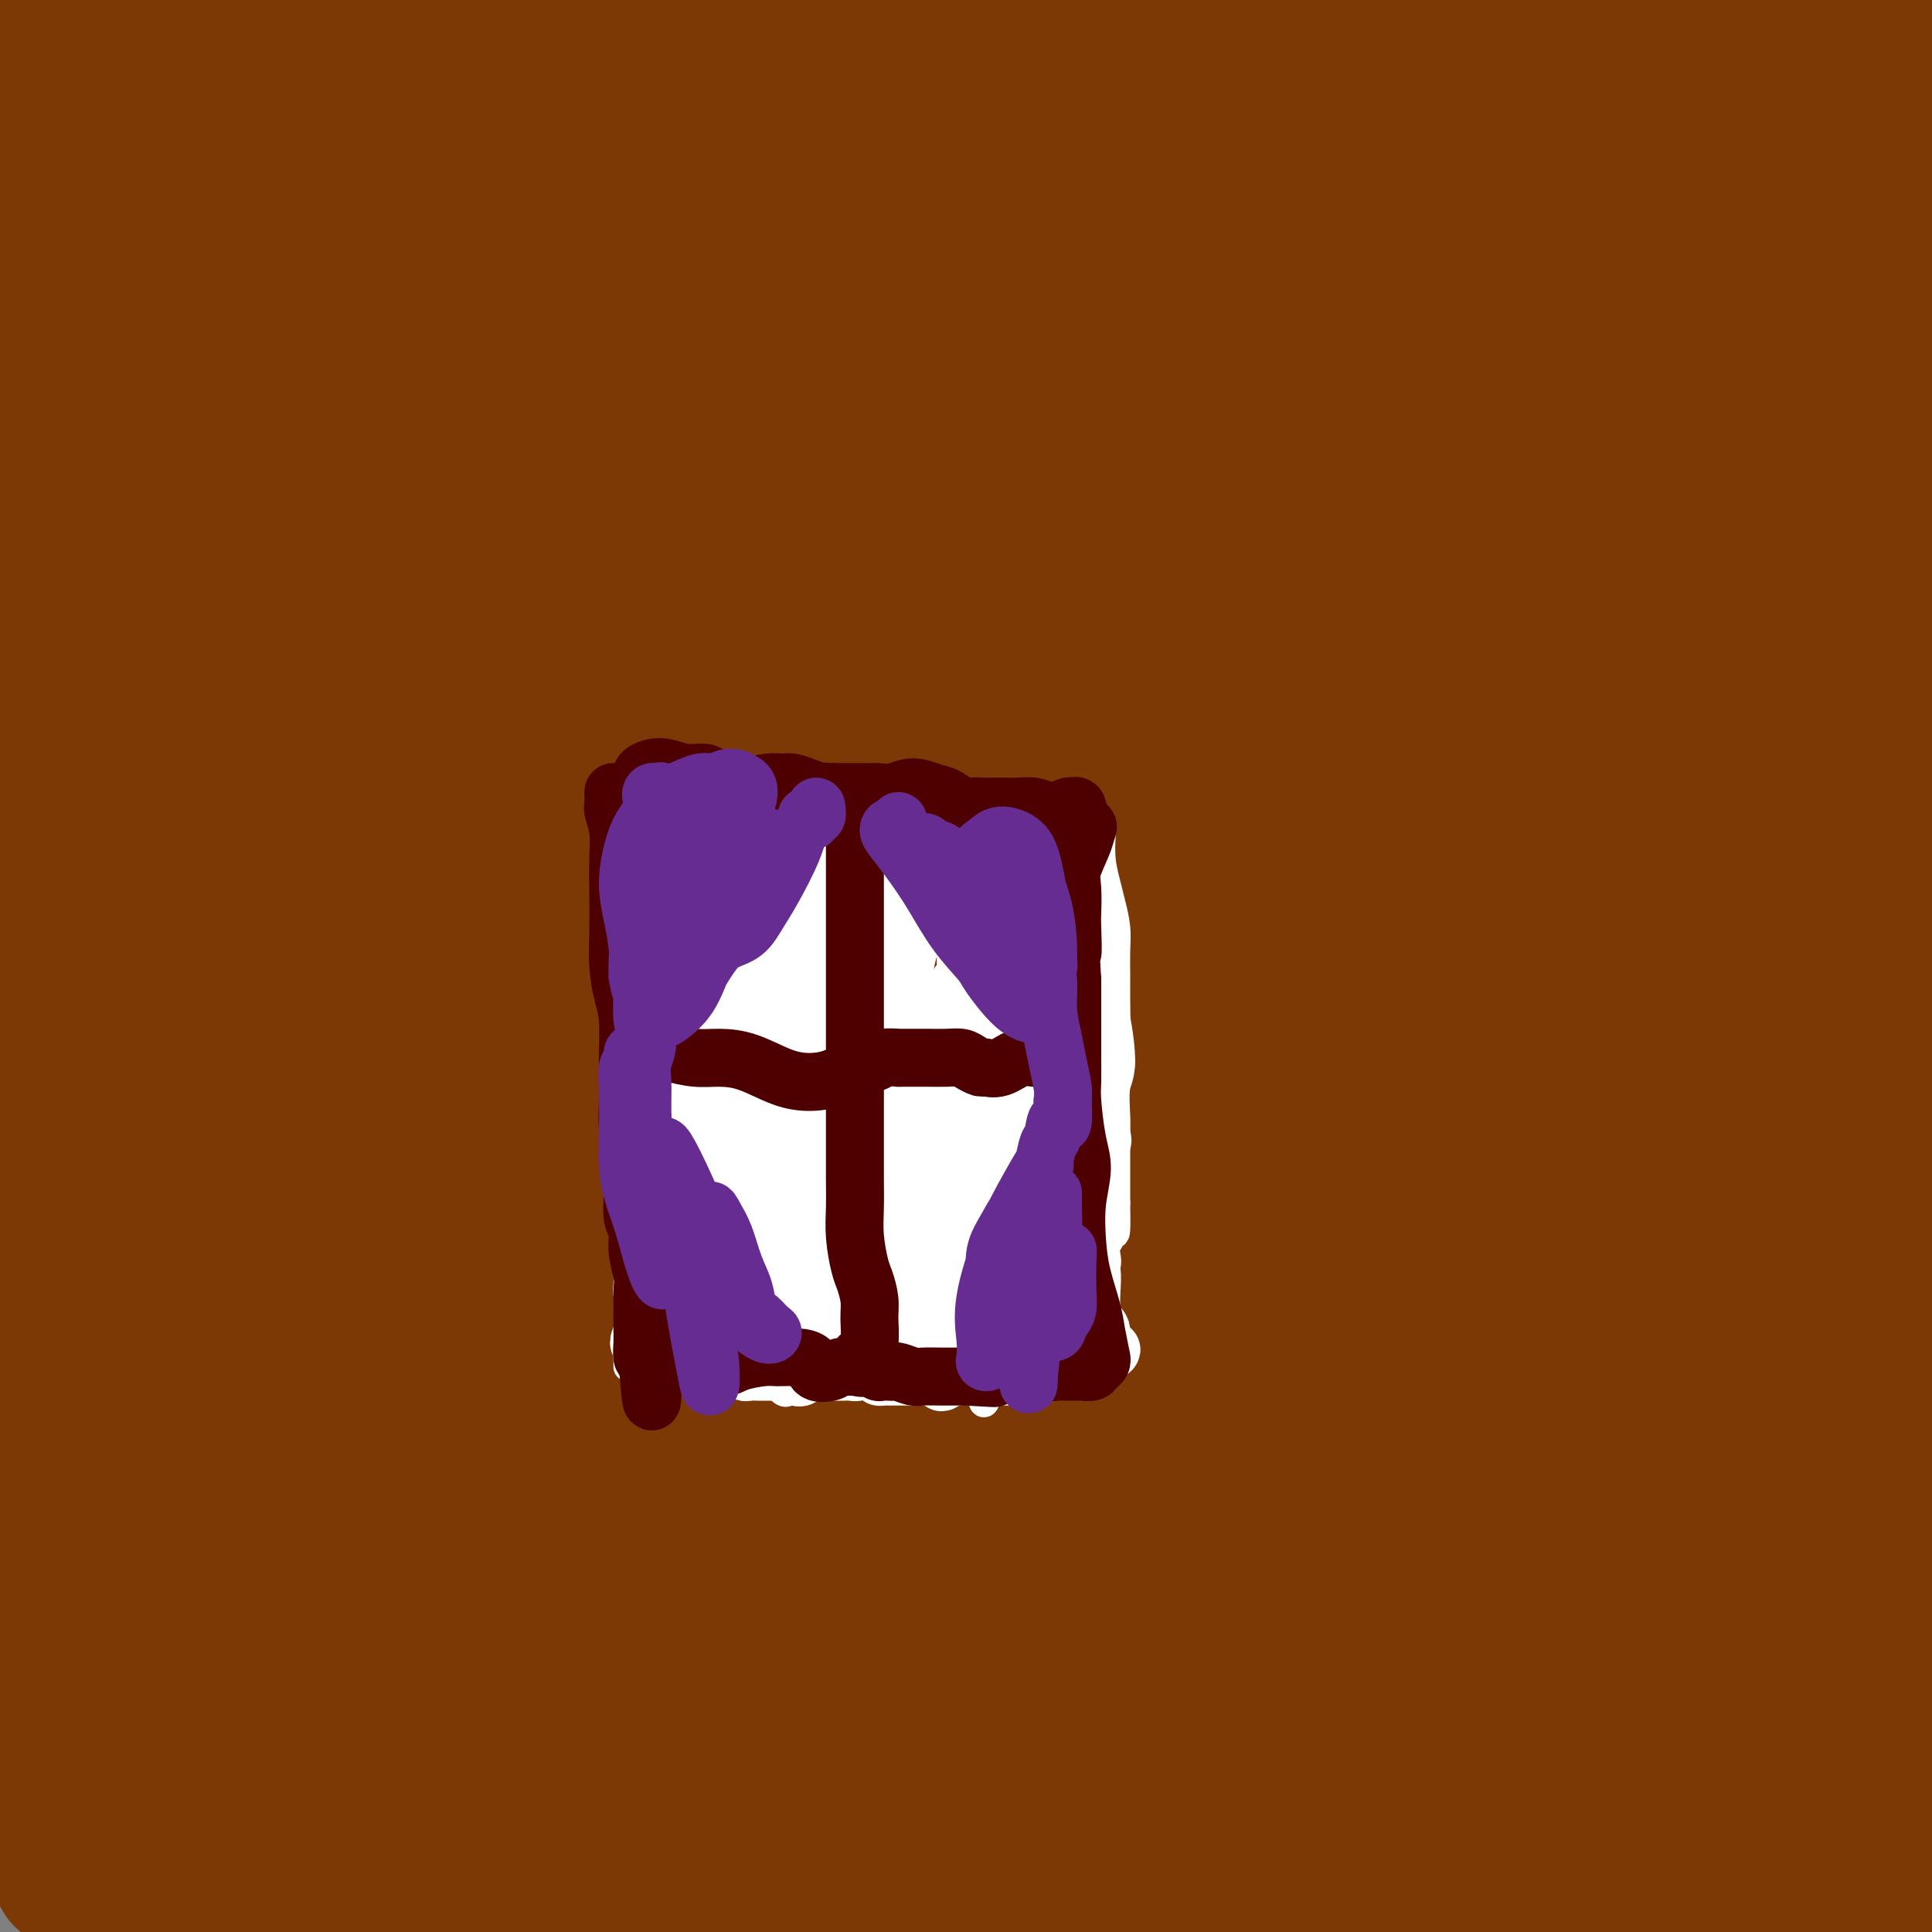 <svg viewBox='0 0 400 400' version='1.1' xmlns='http://www.w3.org/2000/svg' xmlns:xlink='http://www.w3.org/1999/xlink'><rect x="0" y="0" width="400" height="400" fill="#808080" stroke="none"/><g fill='none' stroke='#7C3805' stroke-width='28' stroke-linecap='round' stroke-linejoin='round'><path d='M67,291c-2.111,-3.156 -4.222,-6.311 -5,-8c-0.778,-1.689 -0.222,-1.911 0,-2c0.222,-0.089 0.111,-0.044 0,0'/><path d='M59,265c0.039,-0.618 0.078,-1.235 0,-3c-0.078,-1.765 -0.272,-4.677 0,-7c0.272,-2.323 1.011,-4.057 2,-5c0.989,-0.943 2.227,-1.094 3,1c0.773,2.094 1.082,6.432 2,12c0.918,5.568 2.445,12.366 3,20c0.555,7.634 0.136,16.102 0,21c-0.136,4.898 0.010,6.224 0,6c-0.010,-0.224 -0.175,-1.998 0,-7c0.175,-5.002 0.691,-13.231 1,-21c0.309,-7.769 0.411,-15.076 1,-22c0.589,-6.924 1.664,-13.464 2,-17c0.336,-3.536 -0.069,-4.067 -1,-1c-0.931,3.067 -2.390,9.732 -4,17c-1.610,7.268 -3.373,15.140 -5,26c-1.627,10.860 -3.120,24.707 -4,36c-0.880,11.293 -1.149,20.031 -2,25c-0.851,4.969 -2.285,6.168 -4,3c-1.715,-3.168 -3.711,-10.702 -5,-20c-1.289,-9.298 -1.870,-20.361 -2,-32c-0.130,-11.639 0.189,-23.854 1,-35c0.811,-11.146 2.112,-21.224 3,-27c0.888,-5.776 1.363,-7.249 1,-7c-0.363,0.249 -1.565,2.221 -3,9c-1.435,6.779 -3.104,18.367 -4,31c-0.896,12.633 -1.018,26.313 -1,41c0.018,14.687 0.176,30.380 0,42c-0.176,11.620 -0.686,19.166 -2,21c-1.314,1.834 -3.431,-2.045 -6,-12c-2.569,-9.955 -5.591,-25.987 -7,-40c-1.409,-14.013 -1.204,-26.006 -1,-38'/><path d='M27,282c1.068,-14.761 4.238,-32.663 7,-47c2.762,-14.337 5.116,-25.110 6,-29c0.884,-3.890 0.298,-0.897 -1,5c-1.298,5.897 -3.310,14.696 -6,26c-2.690,11.304 -6.060,25.111 -8,41c-1.940,15.889 -2.452,33.858 -3,49c-0.548,15.142 -1.132,27.457 -2,36c-0.868,8.543 -2.018,13.314 -4,15c-1.982,1.686 -4.795,0.287 -7,-6c-2.205,-6.287 -3.803,-17.462 -5,-29c-1.197,-11.538 -1.993,-23.441 -2,-36c-0.007,-12.559 0.776,-25.776 2,-35c1.224,-9.224 2.888,-14.455 4,-18c1.112,-3.545 1.670,-5.403 2,-4c0.330,1.403 0.432,6.066 0,14c-0.432,7.934 -1.397,19.141 -2,32c-0.603,12.859 -0.844,27.372 0,41c0.844,13.628 2.773,26.370 4,36c1.227,9.630 1.754,16.148 1,16c-0.754,-0.148 -2.788,-6.962 -4,-16c-1.212,-9.038 -1.603,-20.298 -2,-33c-0.397,-12.702 -0.801,-26.844 1,-40c1.801,-13.156 5.805,-25.326 8,-32c2.195,-6.674 2.580,-7.851 3,-8c0.420,-0.149 0.877,0.731 1,5c0.123,4.269 -0.086,11.926 0,20c0.086,8.074 0.466,16.566 1,27c0.534,10.434 1.221,22.809 2,34c0.779,11.191 1.651,21.197 2,28c0.349,6.803 0.174,10.401 0,14'/><path d='M25,388c0.552,20.448 -1.068,7.568 -3,-2c-1.932,-9.568 -4.175,-15.823 -6,-26c-1.825,-10.177 -3.230,-24.275 -3,-37c0.230,-12.725 2.097,-24.075 4,-31c1.903,-6.925 3.842,-9.425 5,-10c1.158,-0.575 1.534,0.773 2,5c0.466,4.227 1.020,11.332 2,20c0.980,8.668 2.385,18.900 5,29c2.615,10.100 6.441,20.069 9,29c2.559,8.931 3.852,16.823 5,22c1.148,5.177 2.151,7.639 2,7c-0.151,-0.639 -1.455,-4.378 -3,-13c-1.545,-8.622 -3.331,-22.126 -5,-33c-1.669,-10.874 -3.219,-19.119 -3,-30c0.219,-10.881 2.209,-24.398 3,-30c0.791,-5.602 0.383,-3.289 1,1c0.617,4.289 2.258,10.554 3,18c0.742,7.446 0.586,16.074 2,27c1.414,10.926 4.399,24.152 7,37c2.601,12.848 4.819,25.318 6,34c1.181,8.682 1.324,13.575 1,15c-0.324,1.425 -1.116,-0.617 -4,-7c-2.884,-6.383 -7.861,-17.105 -11,-29c-3.139,-11.895 -4.439,-24.961 -5,-38c-0.561,-13.039 -0.383,-26.051 0,-34c0.383,-7.949 0.969,-10.835 1,-12c0.031,-1.165 -0.495,-0.611 0,1c0.495,1.611 2.009,4.277 3,9c0.991,4.723 1.459,11.502 3,19c1.541,7.498 4.155,15.714 7,25c2.845,9.286 5.923,19.643 9,30'/><path d='M62,384c5.072,17.580 6.752,19.532 8,20c1.248,0.468 2.063,-0.546 1,-7c-1.063,-6.454 -4.006,-18.348 -6,-32c-1.994,-13.652 -3.040,-29.063 -3,-43c0.040,-13.937 1.166,-26.401 2,-34c0.834,-7.599 1.377,-10.332 2,-11c0.623,-0.668 1.327,0.728 2,5c0.673,4.272 1.314,11.418 2,20c0.686,8.582 1.416,18.599 3,31c1.584,12.401 4.022,27.184 7,40c2.978,12.816 6.497,23.664 9,31c2.503,7.336 3.989,11.159 4,12c0.011,0.841 -1.452,-1.299 -4,-9c-2.548,-7.701 -6.181,-20.961 -9,-31c-2.819,-10.039 -4.826,-16.855 -6,-32c-1.174,-15.145 -1.516,-38.617 -1,-52c0.516,-13.383 1.891,-16.676 3,-19c1.109,-2.324 1.953,-3.680 3,-3c1.047,0.680 2.298,3.396 4,9c1.702,5.604 3.854,14.097 6,24c2.146,9.903 4.285,21.216 8,33c3.715,11.784 9.007,24.039 13,34c3.993,9.961 6.688,17.629 9,23c2.312,5.371 4.243,8.445 4,8c-0.243,-0.445 -2.659,-4.408 -6,-13c-3.341,-8.592 -7.606,-21.814 -11,-37c-3.394,-15.186 -5.918,-32.337 -7,-46c-1.082,-13.663 -0.723,-23.837 0,-29c0.723,-5.163 1.810,-5.313 3,-4c1.190,1.313 2.483,4.089 4,9c1.517,4.911 3.259,11.955 5,19'/><path d='M111,300c1.853,8.883 1.987,17.090 4,27c2.013,9.910 5.906,21.524 9,32c3.094,10.476 5.388,19.816 7,27c1.612,7.184 2.540,12.214 3,14c0.460,1.786 0.451,0.329 -1,-5c-1.451,-5.329 -4.345,-14.530 -7,-26c-2.655,-11.470 -5.072,-25.208 -7,-38c-1.928,-12.792 -3.369,-24.637 -4,-31c-0.631,-6.363 -0.454,-7.245 -1,-6c-0.546,1.245 -1.816,4.616 -3,11c-1.184,6.384 -2.281,15.779 -3,26c-0.719,10.221 -1.061,21.266 -2,32c-0.939,10.734 -2.474,21.156 -4,28c-1.526,6.844 -3.044,10.110 -6,8c-2.956,-2.110 -7.352,-9.597 -11,-20c-3.648,-10.403 -6.549,-23.722 -8,-36c-1.451,-12.278 -1.451,-23.514 -1,-31c0.451,-7.486 1.354,-11.222 2,-13c0.646,-1.778 1.035,-1.599 2,1c0.965,2.599 2.506,7.616 4,14c1.494,6.384 2.941,14.135 5,23c2.059,8.865 4.729,18.845 8,29c3.271,10.155 7.145,20.486 9,26c1.855,5.514 1.693,6.212 1,3c-0.693,-3.212 -1.918,-10.335 -4,-21c-2.082,-10.665 -5.020,-24.874 -6,-38c-0.980,-13.126 -0.000,-25.169 1,-32c1.000,-6.831 2.021,-8.450 4,-9c1.979,-0.550 4.918,-0.033 7,3c2.082,3.033 3.309,8.581 6,15c2.691,6.419 6.845,13.710 11,21'/><path d='M126,334c4.698,10.315 7.942,18.102 12,27c4.058,8.898 8.930,18.907 13,25c4.070,6.093 7.339,8.271 9,7c1.661,-1.271 1.715,-5.990 0,-15c-1.715,-9.010 -5.200,-22.311 -7,-36c-1.800,-13.689 -1.914,-27.766 -2,-37c-0.086,-9.234 -0.143,-13.623 0,-16c0.143,-2.377 0.487,-2.741 1,-1c0.513,1.741 1.195,5.586 3,12c1.805,6.414 4.734,15.395 7,25c2.266,9.605 3.868,19.833 7,31c3.132,11.167 7.794,23.275 11,33c3.206,9.725 4.955,17.069 6,21c1.045,3.931 1.384,4.448 0,1c-1.384,-3.448 -4.492,-10.863 -9,-22c-4.508,-11.137 -10.416,-25.996 -14,-41c-3.584,-15.004 -4.845,-30.153 -6,-42c-1.155,-11.847 -2.205,-20.392 -2,-26c0.205,-5.608 1.663,-8.278 3,-9c1.337,-0.722 2.553,0.504 4,4c1.447,3.496 3.127,9.261 6,17c2.873,7.739 6.941,17.453 11,28c4.059,10.547 8.109,21.927 13,33c4.891,11.073 10.623,21.840 16,31c5.377,9.160 10.398,16.712 13,21c2.602,4.288 2.785,5.312 2,3c-0.785,-2.312 -2.536,-7.959 -6,-17c-3.464,-9.041 -8.640,-21.475 -13,-35c-4.360,-13.525 -7.905,-28.141 -10,-40c-2.095,-11.859 -2.742,-20.960 -3,-26c-0.258,-5.040 -0.129,-6.020 0,-7'/><path d='M191,283c-0.073,-5.118 1.245,-1.412 3,2c1.755,3.412 3.946,6.529 6,12c2.054,5.471 3.972,13.295 7,22c3.028,8.705 7.167,18.291 12,29c4.833,10.709 10.361,22.540 15,33c4.639,10.460 8.388,19.550 11,25c2.612,5.450 4.088,7.262 4,7c-0.088,-0.262 -1.740,-2.596 -5,-10c-3.260,-7.404 -8.128,-19.877 -13,-33c-4.872,-13.123 -9.747,-26.895 -12,-38c-2.253,-11.105 -1.886,-19.543 -2,-25c-0.114,-5.457 -0.711,-7.932 0,-9c0.711,-1.068 2.731,-0.730 4,0c1.269,0.730 1.787,1.853 5,8c3.213,6.147 9.122,17.320 14,27c4.878,9.680 8.726,17.868 13,27c4.274,9.132 8.973,19.210 13,27c4.027,7.790 7.382,13.294 9,17c1.618,3.706 1.500,5.614 0,3c-1.500,-2.614 -4.382,-9.751 -9,-20c-4.618,-10.249 -10.971,-23.608 -15,-36c-4.029,-12.392 -5.735,-23.815 -7,-31c-1.265,-7.185 -2.088,-10.133 -2,-11c0.088,-0.867 1.086,0.347 3,3c1.914,2.653 4.744,6.744 8,13c3.256,6.256 6.940,14.677 10,21c3.060,6.323 5.497,10.548 10,19c4.503,8.452 11.073,21.132 15,29c3.927,7.868 5.211,10.926 6,12c0.789,1.074 1.083,0.164 0,-4c-1.083,-4.164 -3.541,-11.582 -6,-19'/><path d='M288,383c-4.408,-12.885 -12.428,-33.598 -16,-49c-3.572,-15.402 -2.697,-25.493 -2,-31c0.697,-5.507 1.216,-6.432 2,-7c0.784,-0.568 1.834,-0.781 4,1c2.166,1.781 5.449,5.557 9,11c3.551,5.443 7.370,12.554 12,22c4.630,9.446 10.071,21.228 14,30c3.929,8.772 6.345,14.536 10,23c3.655,8.464 8.547,19.629 11,25c2.453,5.371 2.465,4.949 1,2c-1.465,-2.949 -4.406,-8.425 -9,-17c-4.594,-8.575 -10.839,-20.249 -16,-34c-5.161,-13.751 -9.236,-29.579 -12,-42c-2.764,-12.421 -4.215,-21.436 -5,-26c-0.785,-4.564 -0.903,-4.679 -1,-4c-0.097,0.679 -0.171,2.151 0,7c0.171,4.849 0.589,13.073 1,22c0.411,8.927 0.816,18.556 2,29c1.184,10.444 3.147,21.702 4,31c0.853,9.298 0.595,16.636 -1,20c-1.595,3.364 -4.528,2.755 -9,-1c-4.472,-3.755 -10.485,-10.655 -17,-21c-6.515,-10.345 -13.533,-24.134 -19,-35c-5.467,-10.866 -9.383,-18.807 -12,-24c-2.617,-5.193 -3.934,-7.636 -6,-8c-2.066,-0.364 -4.882,1.353 -7,5c-2.118,3.647 -3.537,9.226 -4,17c-0.463,7.774 0.031,17.744 0,27c-0.031,9.256 -0.585,17.800 -1,25c-0.415,7.200 -0.690,13.057 -2,16c-1.310,2.943 -3.655,2.971 -6,3'/><path d='M213,400c-2.862,-2.042 -7.016,-8.648 -11,-17c-3.984,-8.352 -7.796,-18.450 -11,-28c-3.204,-9.550 -5.799,-18.553 -7,-24c-1.201,-5.447 -1.009,-7.338 -1,-8c0.009,-0.662 -0.165,-0.094 0,3c0.165,3.094 0.670,8.714 3,16c2.330,7.286 6.487,16.239 10,25c3.513,8.761 6.384,17.330 10,25c3.616,7.670 7.977,14.439 11,18c3.023,3.561 4.707,3.912 5,0c0.293,-3.912 -0.807,-12.087 -2,-24c-1.193,-11.913 -2.480,-27.565 -3,-39c-0.520,-11.435 -0.273,-18.655 2,-26c2.273,-7.345 6.572,-14.815 10,-19c3.428,-4.185 5.987,-5.085 10,-4c4.013,1.085 9.482,4.153 14,9c4.518,4.847 8.085,11.471 13,20c4.915,8.529 11.177,18.963 17,29c5.823,10.037 11.206,19.677 16,27c4.794,7.323 8.997,12.329 11,13c2.003,0.671 1.806,-2.994 0,-12c-1.806,-9.006 -5.219,-23.353 -8,-37c-2.781,-13.647 -4.928,-26.594 -6,-36c-1.072,-9.406 -1.068,-15.271 -1,-19c0.068,-3.729 0.199,-5.323 1,-5c0.801,0.323 2.270,2.562 4,7c1.730,4.438 3.720,11.073 6,20c2.280,8.927 4.848,20.145 8,31c3.152,10.855 6.887,21.345 10,31c3.113,9.655 5.604,18.473 7,24c1.396,5.527 1.698,7.764 2,10'/><path d='M333,410c5.191,18.692 -0.332,3.923 -5,-6c-4.668,-9.923 -8.481,-15.001 -13,-25c-4.519,-9.999 -9.743,-24.919 -13,-37c-3.257,-12.081 -4.548,-21.323 -5,-27c-0.452,-5.677 -0.065,-7.790 1,-8c1.065,-0.210 2.809,1.481 5,5c2.191,3.519 4.829,8.864 8,15c3.171,6.136 6.874,13.063 11,21c4.126,7.937 8.675,16.883 13,25c4.325,8.117 8.427,15.406 12,21c3.573,5.594 6.617,9.494 8,11c1.383,1.506 1.106,0.618 -1,-5c-2.106,-5.618 -6.040,-15.967 -10,-29c-3.960,-13.033 -7.945,-28.751 -10,-42c-2.055,-13.249 -2.179,-24.029 -2,-30c0.179,-5.971 0.662,-7.134 1,-8c0.338,-0.866 0.531,-1.435 2,1c1.469,2.435 4.215,7.874 6,14c1.785,6.126 2.609,12.940 5,22c2.391,9.060 6.349,20.367 10,32c3.651,11.633 6.994,23.591 10,33c3.006,9.409 5.675,16.267 7,20c1.325,3.733 1.307,4.340 -1,0c-2.307,-4.340 -6.903,-13.626 -11,-25c-4.097,-11.374 -7.694,-24.835 -10,-38c-2.306,-13.165 -3.322,-26.032 -3,-35c0.322,-8.968 1.981,-14.036 3,-17c1.019,-2.964 1.397,-3.826 2,-4c0.603,-0.174 1.432,0.338 3,4c1.568,3.662 3.877,10.475 6,18c2.123,7.525 4.062,15.763 6,24'/><path d='M368,340c4.089,13.161 6.811,23.063 9,31c2.189,7.937 3.846,13.907 5,20c1.154,6.093 1.807,12.307 1,13c-0.807,0.693 -3.072,-4.136 -6,-13c-2.928,-8.864 -6.519,-21.763 -9,-34c-2.481,-12.237 -3.851,-23.811 -4,-33c-0.149,-9.189 0.924,-15.991 2,-20c1.076,-4.009 2.156,-5.224 3,-6c0.844,-0.776 1.453,-1.114 2,0c0.547,1.114 1.033,3.678 2,9c0.967,5.322 2.417,13.401 4,22c1.583,8.599 3.300,17.718 5,27c1.700,9.282 3.383,18.727 5,26c1.617,7.273 3.166,12.372 4,15c0.834,2.628 0.951,2.784 0,0c-0.951,-2.784 -2.970,-8.508 -5,-17c-2.030,-8.492 -4.069,-19.753 -5,-30c-0.931,-10.247 -0.752,-19.481 0,-26c0.752,-6.519 2.078,-10.324 3,-12c0.922,-1.676 1.441,-1.223 2,1c0.559,2.223 1.158,6.218 2,12c0.842,5.782 1.927,13.353 3,22c1.073,8.647 2.135,18.369 3,28c0.865,9.631 1.532,19.169 2,26c0.468,6.831 0.736,10.954 0,12c-0.736,1.046 -2.476,-0.986 -5,-6c-2.524,-5.014 -5.831,-13.009 -9,-23c-3.169,-9.991 -6.200,-21.977 -8,-35c-1.800,-13.023 -2.369,-27.083 -2,-38c0.369,-10.917 1.677,-18.691 3,-24c1.323,-5.309 2.662,-8.155 4,-11'/><path d='M379,276c1.748,-6.314 2.616,-4.600 4,-2c1.384,2.600 3.282,6.086 5,11c1.718,4.914 3.255,11.256 5,19c1.745,7.744 3.698,16.890 5,26c1.302,9.110 1.952,18.183 2,24c0.048,5.817 -0.506,8.377 -2,7c-1.494,-1.377 -3.929,-6.690 -7,-15c-3.071,-8.310 -6.777,-19.616 -9,-34c-2.223,-14.384 -2.963,-31.846 -3,-48c-0.037,-16.154 0.630,-31.000 2,-43c1.370,-12.000 3.445,-21.154 6,-28c2.555,-6.846 5.590,-11.384 8,-14c2.410,-2.616 4.194,-3.310 5,-4c0.806,-0.690 0.633,-1.376 2,3c1.367,4.376 4.272,13.815 6,24c1.728,10.185 2.277,21.116 3,33c0.723,11.884 1.619,24.722 2,37c0.381,12.278 0.247,23.996 0,31c-0.247,7.004 -0.606,9.293 -2,9c-1.394,-0.293 -3.823,-3.168 -6,-10c-2.177,-6.832 -4.102,-17.623 -6,-31c-1.898,-13.377 -3.771,-29.341 -4,-46c-0.229,-16.659 1.184,-34.011 3,-50c1.816,-15.989 4.034,-30.613 7,-44c2.966,-13.387 6.679,-25.538 9,-33c2.321,-7.462 3.249,-10.236 4,-12c0.751,-1.764 1.326,-2.520 1,0c-0.326,2.520 -1.551,8.315 -3,18c-1.449,9.685 -3.121,23.261 -5,40c-1.879,16.739 -3.965,36.640 -5,57c-1.035,20.360 -1.017,41.180 -1,62'/><path d='M405,263c0.078,17.540 0.774,30.390 0,40c-0.774,9.610 -3.016,15.979 -5,19c-1.984,3.021 -3.709,2.695 -7,-3c-3.291,-5.695 -8.146,-16.760 -12,-31c-3.854,-14.240 -6.706,-31.654 -9,-52c-2.294,-20.346 -4.030,-43.625 -3,-65c1.030,-21.375 4.825,-40.847 8,-58c3.175,-17.153 5.728,-31.987 9,-43c3.272,-11.013 7.263,-18.206 9,-23c1.737,-4.794 1.220,-7.190 1,-8c-0.220,-0.810 -0.144,-0.035 -1,6c-0.856,6.035 -2.643,17.330 -5,31c-2.357,13.670 -5.285,29.716 -7,47c-1.715,17.284 -2.216,35.806 -3,53c-0.784,17.194 -1.849,33.061 -3,45c-1.151,11.939 -2.387,19.950 -4,25c-1.613,5.050 -3.604,7.139 -7,1c-3.396,-6.139 -8.198,-20.507 -12,-36c-3.802,-15.493 -6.605,-32.111 -8,-51c-1.395,-18.889 -1.382,-40.051 1,-59c2.382,-18.949 7.132,-35.687 11,-48c3.868,-12.313 6.853,-20.200 10,-26c3.147,-5.800 6.455,-9.513 9,-12c2.545,-2.487 4.328,-3.749 5,-2c0.672,1.749 0.233,6.510 0,15c-0.233,8.490 -0.261,20.709 -1,35c-0.739,14.291 -2.190,30.655 -3,49c-0.810,18.345 -0.980,38.670 -1,57c-0.020,18.330 0.110,34.666 0,47c-0.110,12.334 -0.460,20.667 -2,22c-1.540,1.333 -4.270,-4.333 -7,-10'/><path d='M368,228c-2.552,-7.337 -5.432,-20.679 -8,-37c-2.568,-16.321 -4.825,-35.621 -5,-55c-0.175,-19.379 1.730,-38.836 5,-57c3.270,-18.164 7.903,-35.035 12,-48c4.097,-12.965 7.656,-22.025 10,-27c2.344,-4.975 3.473,-5.866 4,-4c0.527,1.866 0.452,6.488 0,11c-0.452,4.512 -1.282,8.914 -3,21c-1.718,12.086 -4.323,31.857 -6,51c-1.677,19.143 -2.426,37.658 -3,57c-0.574,19.342 -0.974,39.513 -1,57c-0.026,17.487 0.322,32.292 0,44c-0.322,11.708 -1.314,20.318 -3,25c-1.686,4.682 -4.067,5.435 -7,1c-2.933,-4.435 -6.419,-14.058 -10,-26c-3.581,-11.942 -7.256,-26.202 -9,-44c-1.744,-17.798 -1.555,-39.134 0,-59c1.555,-19.866 4.478,-38.261 8,-55c3.522,-16.739 7.642,-31.820 12,-44c4.358,-12.180 8.952,-21.457 12,-27c3.048,-5.543 4.550,-7.350 5,-8c0.450,-0.650 -0.151,-0.143 -1,5c-0.849,5.143 -1.946,14.922 -4,26c-2.054,11.078 -5.063,23.456 -8,40c-2.937,16.544 -5.800,37.255 -7,59c-1.200,21.745 -0.735,44.525 -1,64c-0.265,19.475 -1.259,35.644 -2,48c-0.741,12.356 -1.230,20.900 -3,26c-1.770,5.100 -4.823,6.758 -8,4c-3.177,-2.758 -6.479,-9.931 -10,-23c-3.521,-13.069 -7.260,-32.035 -11,-51'/><path d='M326,202c-2.421,-19.791 -2.974,-43.769 -1,-67c1.974,-23.231 6.475,-45.714 12,-65c5.525,-19.286 12.076,-35.373 17,-47c4.924,-11.627 8.223,-18.792 11,-23c2.777,-4.208 5.034,-5.458 6,-3c0.966,2.458 0.643,8.623 0,19c-0.643,10.377 -1.606,24.965 -3,40c-1.394,15.035 -3.219,30.516 -4,48c-0.781,17.484 -0.519,36.972 -1,54c-0.481,17.028 -1.705,31.595 -3,42c-1.295,10.405 -2.662,16.648 -5,19c-2.338,2.352 -5.647,0.814 -8,-8c-2.353,-8.814 -3.750,-24.903 -5,-42c-1.250,-17.097 -2.352,-35.203 0,-54c2.352,-18.797 8.157,-38.285 13,-53c4.843,-14.715 8.725,-24.656 13,-32c4.275,-7.344 8.943,-12.092 12,-15c3.057,-2.908 4.505,-3.976 6,-3c1.495,0.976 3.039,3.997 3,10c-0.039,6.003 -1.659,14.987 -3,26c-1.341,11.013 -2.402,24.053 -4,41c-1.598,16.947 -3.734,37.800 -5,58c-1.266,20.200 -1.661,39.746 -3,56c-1.339,16.254 -3.622,29.214 -6,37c-2.378,7.786 -4.852,10.398 -9,8c-4.148,-2.398 -9.969,-9.805 -14,-21c-4.031,-11.195 -6.271,-26.176 -8,-42c-1.729,-15.824 -2.948,-32.489 -2,-50c0.948,-17.511 4.063,-35.868 8,-52c3.937,-16.132 8.696,-30.038 13,-41c4.304,-10.962 8.152,-18.981 12,-27'/><path d='M368,15c6.096,-13.102 8.837,-11.857 11,-12c2.163,-0.143 3.747,-1.673 5,1c1.253,2.673 2.176,9.548 2,18c-0.176,8.452 -1.451,18.482 -3,32c-1.549,13.518 -3.372,30.526 -5,50c-1.628,19.474 -3.061,41.414 -5,63c-1.939,21.586 -4.384,42.818 -6,61c-1.616,18.182 -2.402,33.315 -5,45c-2.598,11.685 -7.006,19.921 -11,24c-3.994,4.079 -7.572,4.002 -12,0c-4.428,-4.002 -9.706,-11.929 -14,-23c-4.294,-11.071 -7.606,-25.285 -10,-42c-2.394,-16.715 -3.871,-35.932 -4,-56c-0.129,-20.068 1.090,-40.988 4,-60c2.910,-19.012 7.510,-36.118 11,-50c3.490,-13.882 5.868,-24.541 8,-32c2.132,-7.459 4.016,-11.717 3,-12c-1.016,-0.283 -4.932,3.411 -9,13c-4.068,9.589 -8.289,25.075 -13,45c-4.711,19.925 -9.911,44.289 -13,69c-3.089,24.711 -4.066,49.770 -5,72c-0.934,22.230 -1.825,41.631 -3,54c-1.175,12.369 -2.633,17.707 -6,17c-3.367,-0.707 -8.644,-7.457 -13,-18c-4.356,-10.543 -7.790,-24.879 -11,-41c-3.210,-16.121 -6.196,-34.028 -6,-53c0.196,-18.972 3.575,-39.009 7,-59c3.425,-19.991 6.898,-39.936 12,-57c5.102,-17.064 11.835,-31.248 17,-41c5.165,-9.752 8.761,-15.072 12,-19c3.239,-3.928 6.119,-6.464 9,-9'/><path d='M315,-5c3.707,-1.871 2.476,7.450 1,19c-1.476,11.550 -3.197,25.329 -5,43c-1.803,17.671 -3.688,39.236 -4,63c-0.312,23.764 0.949,49.728 2,72c1.051,22.272 1.893,40.852 3,58c1.107,17.148 2.478,32.866 3,44c0.522,11.134 0.193,17.686 -1,20c-1.193,2.314 -3.252,0.389 -7,-8c-3.748,-8.389 -9.186,-23.243 -13,-42c-3.814,-18.757 -6.004,-41.419 -6,-65c0.004,-23.581 2.201,-48.082 6,-69c3.799,-20.918 9.201,-38.253 15,-51c5.799,-12.747 11.995,-20.907 15,-26c3.005,-5.093 2.820,-7.118 4,-7c1.180,0.118 3.725,2.379 4,11c0.275,8.621 -1.721,23.601 -3,42c-1.279,18.399 -1.843,40.217 -1,65c0.843,24.783 3.091,52.531 5,76c1.909,23.469 3.478,42.659 4,57c0.522,14.341 -0.004,23.832 -2,28c-1.996,4.168 -5.461,3.012 -10,-5c-4.539,-8.012 -10.153,-22.879 -15,-41c-4.847,-18.121 -8.927,-39.497 -11,-64c-2.073,-24.503 -2.138,-52.133 0,-77c2.138,-24.867 6.481,-46.972 11,-64c4.519,-17.028 9.216,-28.981 12,-36c2.784,-7.019 3.655,-9.105 4,-8c0.345,1.105 0.165,5.399 -2,15c-2.165,9.601 -6.314,24.508 -9,42c-2.686,17.492 -3.910,37.569 -5,58c-1.090,20.431 -2.045,41.215 -3,62'/><path d='M307,207c-1.801,26.248 -2.304,31.866 -5,35c-2.696,3.134 -7.587,3.782 -13,-4c-5.413,-7.782 -11.349,-23.993 -15,-44c-3.651,-20.007 -5.016,-43.810 -4,-67c1.016,-23.190 4.415,-45.767 9,-64c4.585,-18.233 10.358,-32.120 15,-41c4.642,-8.880 8.154,-12.752 10,-14c1.846,-1.248 2.027,0.128 2,5c-0.027,4.872 -0.262,13.240 -1,24c-0.738,10.760 -1.978,23.910 -3,39c-1.022,15.090 -1.825,32.118 -2,49c-0.175,16.882 0.278,33.619 0,45c-0.278,11.381 -1.288,17.408 -2,18c-0.712,0.592 -1.125,-4.250 -2,-15c-0.875,-10.750 -2.210,-27.408 -1,-45c1.210,-17.592 4.966,-36.119 10,-54c5.034,-17.881 11.348,-35.115 16,-48c4.652,-12.885 7.643,-21.422 10,-26c2.357,-4.578 4.079,-5.196 4,-3c-0.079,2.196 -1.959,7.207 -4,16c-2.041,8.793 -4.243,21.368 -7,35c-2.757,13.632 -6.069,28.322 -9,44c-2.931,15.678 -5.480,32.345 -7,48c-1.520,15.655 -2.010,30.300 -3,43c-0.990,12.700 -2.478,23.457 -4,29c-1.522,5.543 -3.076,5.874 -5,0c-1.924,-5.874 -4.217,-17.952 -5,-37c-0.783,-19.048 -0.055,-45.064 2,-64c2.055,-18.936 5.438,-30.790 13,-51c7.562,-20.210 19.303,-48.774 27,-65c7.697,-16.226 11.348,-20.113 15,-24'/><path d='M348,-29c3.611,-5.123 5.138,-5.931 5,-2c-0.138,3.931 -1.941,12.603 -4,25c-2.059,12.397 -4.375,28.521 -7,46c-2.625,17.479 -5.558,36.313 -8,56c-2.442,19.687 -4.394,40.226 -6,60c-1.606,19.774 -2.866,38.784 -4,55c-1.134,16.216 -2.140,29.640 -5,39c-2.860,9.360 -7.573,14.657 -13,13c-5.427,-1.657 -11.570,-10.266 -17,-23c-5.430,-12.734 -10.149,-29.591 -13,-47c-2.851,-17.409 -3.835,-35.370 -3,-53c0.835,-17.630 3.490,-34.927 7,-51c3.510,-16.073 7.876,-30.920 11,-42c3.124,-11.080 5.005,-18.392 6,-22c0.995,-3.608 1.102,-3.513 0,1c-1.102,4.513 -3.414,13.445 -6,27c-2.586,13.555 -5.447,31.731 -8,52c-2.553,20.269 -4.799,42.629 -6,64c-1.201,21.371 -1.356,41.754 -1,58c0.356,16.246 1.222,28.354 1,36c-0.222,7.646 -1.532,10.830 -4,9c-2.468,-1.830 -6.094,-8.676 -10,-21c-3.906,-12.324 -8.092,-30.128 -10,-49c-1.908,-18.872 -1.539,-38.814 0,-60c1.539,-21.186 4.248,-43.617 9,-64c4.752,-20.383 11.546,-38.718 17,-53c5.454,-14.282 9.566,-24.509 12,-31c2.434,-6.491 3.188,-9.245 3,-7c-0.188,2.245 -1.320,9.489 -4,22c-2.680,12.511 -6.909,30.289 -10,52c-3.091,21.711 -5.046,47.356 -7,73'/><path d='M273,134c-1.200,26.035 -0.700,54.621 0,78c0.700,23.379 1.602,41.549 2,57c0.398,15.451 0.293,28.184 -1,36c-1.293,7.816 -3.775,10.717 -8,8c-4.225,-2.717 -10.193,-11.051 -16,-24c-5.807,-12.949 -11.454,-30.514 -15,-50c-3.546,-19.486 -4.991,-40.892 -5,-62c-0.009,-21.108 1.417,-41.917 5,-62c3.583,-20.083 9.323,-39.439 15,-58c5.677,-18.561 11.292,-36.327 16,-49c4.708,-12.673 8.508,-20.255 11,-25c2.492,-4.745 3.676,-6.655 3,-4c-0.676,2.655 -3.210,9.874 -5,16c-1.790,6.126 -2.834,11.159 -7,28c-4.166,16.841 -11.455,45.491 -16,73c-4.545,27.509 -6.347,53.879 -8,78c-1.653,24.121 -3.156,45.994 -4,65c-0.844,19.006 -1.028,35.145 -3,46c-1.972,10.855 -5.733,16.425 -10,15c-4.267,-1.425 -9.041,-9.845 -14,-22c-4.959,-12.155 -10.104,-28.043 -13,-47c-2.896,-18.957 -3.545,-40.981 -3,-62c0.545,-21.019 2.282,-41.033 6,-61c3.718,-19.967 9.417,-39.889 15,-56c5.583,-16.111 11.050,-28.413 15,-37c3.950,-8.587 6.383,-13.459 8,-16c1.617,-2.541 2.417,-2.750 2,1c-0.417,3.750 -2.050,11.459 -4,23c-1.950,11.541 -4.217,26.915 -7,45c-2.783,18.085 -6.081,38.881 -8,60c-1.919,21.119 -2.460,42.559 -3,64'/><path d='M221,192c-0.999,18.650 -1.997,33.274 -4,45c-2.003,11.726 -5.012,20.553 -8,26c-2.988,5.447 -5.956,7.514 -10,5c-4.044,-2.514 -9.163,-9.610 -13,-20c-3.837,-10.390 -6.392,-24.075 -8,-40c-1.608,-15.925 -2.269,-34.089 -1,-52c1.269,-17.911 4.469,-35.570 9,-52c4.531,-16.430 10.394,-31.631 16,-45c5.606,-13.369 10.954,-24.908 15,-33c4.046,-8.092 6.789,-12.739 9,-15c2.211,-2.261 3.888,-2.135 3,3c-0.888,5.135 -4.342,15.280 -7,28c-2.658,12.720 -4.521,28.014 -7,46c-2.479,17.986 -5.574,38.664 -8,61c-2.426,22.336 -4.184,46.330 -5,67c-0.816,20.670 -0.690,38.017 -2,52c-1.310,13.983 -4.058,24.604 -7,31c-2.942,6.396 -6.080,8.568 -10,6c-3.920,-2.568 -8.621,-9.877 -12,-21c-3.379,-11.123 -5.434,-26.060 -7,-43c-1.566,-16.940 -2.641,-35.884 -2,-55c0.641,-19.116 3.000,-38.406 7,-58c4.000,-19.594 9.643,-39.493 16,-58c6.357,-18.507 13.429,-35.623 19,-48c5.571,-12.377 9.642,-20.017 12,-24c2.358,-3.983 3.002,-4.310 1,0c-2.002,4.310 -6.650,13.257 -11,26c-4.350,12.743 -8.403,29.282 -13,49c-4.597,19.718 -9.738,42.616 -14,67c-4.262,24.384 -7.646,50.252 -10,72c-2.354,21.748 -3.677,39.374 -5,57'/><path d='M164,269c-3.296,27.276 -4.035,30.966 -6,36c-1.965,5.034 -5.157,11.412 -9,12c-3.843,0.588 -8.339,-4.614 -12,-14c-3.661,-9.386 -6.487,-22.955 -8,-39c-1.513,-16.045 -1.713,-34.567 -1,-53c0.713,-18.433 2.338,-36.776 6,-54c3.662,-17.224 9.361,-33.328 15,-48c5.639,-14.672 11.218,-27.912 16,-39c4.782,-11.088 8.767,-20.024 12,-26c3.233,-5.976 5.714,-8.993 7,-9c1.286,-0.007 1.376,2.996 0,12c-1.376,9.004 -4.220,24.007 -7,43c-2.780,18.993 -5.496,41.974 -7,69c-1.504,27.026 -1.796,58.095 -2,84c-0.204,25.905 -0.322,46.644 -1,64c-0.678,17.356 -1.918,31.329 -5,40c-3.082,8.671 -8.007,12.039 -14,8c-5.993,-4.039 -13.054,-15.485 -19,-30c-5.946,-14.515 -10.775,-32.099 -14,-52c-3.225,-19.901 -4.844,-42.119 -4,-64c0.844,-21.881 4.152,-43.426 9,-63c4.848,-19.574 11.234,-37.178 18,-53c6.766,-15.822 13.910,-29.863 20,-41c6.090,-11.137 11.127,-19.371 15,-23c3.873,-3.629 6.584,-2.655 8,3c1.416,5.655 1.539,15.990 1,30c-0.539,14.010 -1.738,31.696 -3,52c-1.262,20.304 -2.586,43.226 -2,68c0.586,24.774 3.081,51.401 6,75c2.919,23.599 6.263,44.171 7,57c0.737,12.829 -1.131,17.914 -3,23'/><path d='M187,337c-1.526,3.133 -3.842,-0.533 -8,-9c-4.158,-8.467 -10.159,-21.735 -13,-35c-2.841,-13.265 -2.522,-26.528 -2,-38c0.522,-11.472 1.246,-21.152 4,-27c2.754,-5.848 7.538,-7.864 11,-9c3.462,-1.136 5.603,-1.391 9,-1c3.397,0.391 8.051,1.429 11,4c2.949,2.571 4.193,6.674 7,11c2.807,4.326 7.178,8.875 10,13c2.822,4.125 4.095,7.826 5,10c0.905,2.174 1.442,2.820 1,0c-0.442,-2.820 -1.865,-9.108 -2,-16c-0.135,-6.892 1.017,-14.390 2,-19c0.983,-4.610 1.798,-6.332 5,-2c3.202,4.332 8.790,14.720 12,24c3.210,9.280 4.043,17.454 5,25c0.957,7.546 2.039,14.465 2,20c-0.039,5.535 -1.200,9.686 -3,11c-1.800,1.314 -4.240,-0.211 -8,-5c-3.760,-4.789 -8.839,-12.843 -14,-23c-5.161,-10.157 -10.402,-22.417 -13,-30c-2.598,-7.583 -2.552,-10.490 -2,-10c0.552,0.490 1.610,4.378 3,9c1.390,4.622 3.113,9.977 4,15c0.887,5.023 0.937,9.715 1,12c0.063,2.285 0.137,2.163 -1,0c-1.137,-2.163 -3.487,-6.367 -6,-14c-2.513,-7.633 -5.189,-18.695 -7,-27c-1.811,-8.305 -2.757,-13.851 -5,-23c-2.243,-9.149 -5.784,-21.900 -8,-28c-2.216,-6.100 -3.108,-5.550 -4,-5'/><path d='M183,170c-5.607,-13.762 -4.126,0.334 -5,10c-0.874,9.666 -4.104,14.903 -7,23c-2.896,8.097 -5.459,19.053 -7,30c-1.541,10.947 -2.062,21.883 -4,29c-1.938,7.117 -5.293,10.413 -8,9c-2.707,-1.413 -4.765,-7.534 -7,-18c-2.235,-10.466 -4.648,-25.275 -5,-42c-0.352,-16.725 1.355,-35.366 4,-52c2.645,-16.634 6.227,-31.260 10,-42c3.773,-10.740 7.736,-17.594 10,-22c2.264,-4.406 2.827,-6.365 3,-5c0.173,1.365 -0.045,6.054 -1,16c-0.955,9.946 -2.646,25.150 -4,36c-1.354,10.850 -2.373,17.347 -4,35c-1.627,17.653 -3.864,46.461 -5,66c-1.136,19.539 -1.170,29.808 -2,37c-0.830,7.192 -2.455,11.305 -5,11c-2.545,-0.305 -6.011,-5.030 -9,-15c-2.989,-9.970 -5.500,-25.186 -7,-42c-1.500,-16.814 -1.989,-35.226 0,-54c1.989,-18.774 6.457,-37.908 11,-56c4.543,-18.092 9.160,-35.140 14,-50c4.840,-14.860 9.901,-27.532 15,-39c5.099,-11.468 10.235,-21.734 13,-27c2.765,-5.266 3.157,-5.533 3,-5c-0.157,0.533 -0.864,1.866 -4,10c-3.136,8.134 -8.702,23.069 -13,39c-4.298,15.931 -7.327,32.858 -11,55c-3.673,22.142 -7.989,49.500 -10,75c-2.011,25.500 -1.717,49.143 -3,64c-1.283,14.857 -4.141,20.929 -7,27'/><path d='M138,273c-2.817,3.718 -6.359,-0.487 -9,-10c-2.641,-9.513 -4.380,-24.334 -5,-40c-0.620,-15.666 -0.122,-32.178 2,-50c2.122,-17.822 5.868,-36.955 11,-54c5.132,-17.045 11.649,-32.001 18,-46c6.351,-13.999 12.537,-27.042 18,-38c5.463,-10.958 10.204,-19.832 15,-26c4.796,-6.168 9.648,-9.630 12,-11c2.352,-1.370 2.205,-0.649 2,2c-0.205,2.649 -0.466,7.227 -3,16c-2.534,8.773 -7.339,21.742 -12,35c-4.661,13.258 -9.177,26.803 -14,45c-4.823,18.197 -9.952,41.044 -15,62c-5.048,20.956 -10.015,40.020 -15,57c-4.985,16.980 -9.989,31.877 -15,43c-5.011,11.123 -10.029,18.473 -15,21c-4.971,2.527 -9.896,0.231 -14,-7c-4.104,-7.231 -7.388,-19.399 -10,-34c-2.612,-14.601 -4.552,-31.637 -4,-49c0.552,-17.363 3.596,-35.053 7,-53c3.404,-17.947 7.168,-36.150 12,-53c4.832,-16.850 10.733,-32.347 16,-45c5.267,-12.653 9.899,-22.461 13,-28c3.101,-5.539 4.669,-6.807 4,-1c-0.669,5.807 -3.575,18.689 -7,35c-3.425,16.311 -7.369,36.051 -11,58c-3.631,21.949 -6.948,46.108 -9,69c-2.052,22.892 -2.839,44.517 -5,61c-2.161,16.483 -5.697,27.822 -8,34c-2.303,6.178 -3.372,7.194 -5,3c-1.628,-4.194 -3.814,-13.597 -6,-23'/><path d='M86,246c-1.186,-10.868 -1.152,-26.538 0,-43c1.152,-16.462 3.421,-33.714 8,-54c4.579,-20.286 11.468,-43.605 20,-65c8.532,-21.395 18.706,-40.868 28,-58c9.294,-17.132 17.709,-31.925 25,-43c7.291,-11.075 13.457,-18.432 17,-22c3.543,-3.568 4.461,-3.347 4,1c-0.461,4.347 -2.301,12.821 -6,25c-3.699,12.179 -9.256,28.063 -15,45c-5.744,16.937 -11.673,34.928 -18,56c-6.327,21.072 -13.050,45.225 -19,67c-5.950,21.775 -11.126,41.171 -15,57c-3.874,15.829 -6.445,28.092 -10,34c-3.555,5.908 -8.095,5.461 -11,1c-2.905,-4.461 -4.177,-12.936 -5,-24c-0.823,-11.064 -1.199,-24.718 0,-40c1.199,-15.282 3.971,-32.192 8,-50c4.029,-17.808 9.314,-36.513 15,-53c5.686,-16.487 11.773,-30.756 17,-42c5.227,-11.244 9.593,-19.462 12,-24c2.407,-4.538 2.853,-5.397 1,-1c-1.853,4.397 -6.006,14.049 -11,27c-4.994,12.951 -10.830,29.199 -17,49c-6.170,19.801 -12.676,43.154 -18,66c-5.324,22.846 -9.467,45.187 -13,63c-3.533,17.813 -6.454,31.100 -10,39c-3.546,7.900 -7.715,10.412 -11,6c-3.285,-4.412 -5.685,-15.750 -7,-30c-1.315,-14.250 -1.546,-31.414 0,-50c1.546,-18.586 4.870,-38.596 10,-58c5.130,-19.404 12.065,-38.202 19,-57'/><path d='M84,68c6.718,-17.535 14.013,-32.871 20,-46c5.987,-13.129 10.664,-24.051 14,-30c3.336,-5.949 5.329,-6.927 5,-6c-0.329,0.927 -2.981,3.758 -6,12c-3.019,8.242 -6.403,21.896 -11,36c-4.597,14.104 -10.405,28.657 -16,47c-5.595,18.343 -10.977,40.474 -15,61c-4.023,20.526 -6.686,39.447 -9,55c-2.314,15.553 -4.280,27.740 -6,34c-1.720,6.260 -3.195,6.594 -5,2c-1.805,-4.594 -3.939,-14.117 -5,-27c-1.061,-12.883 -1.047,-29.125 0,-46c1.047,-16.875 3.128,-34.381 7,-52c3.872,-17.619 9.534,-35.349 15,-51c5.466,-15.651 10.734,-29.221 15,-41c4.266,-11.779 7.529,-21.767 10,-28c2.471,-6.233 4.149,-8.711 4,-9c-0.149,-0.289 -2.124,1.612 -6,9c-3.876,7.388 -9.653,20.263 -16,36c-6.347,15.737 -13.263,34.335 -20,57c-6.737,22.665 -13.295,49.396 -18,75c-4.705,25.604 -7.557,50.081 -10,71c-2.443,20.919 -4.475,38.281 -7,49c-2.525,10.719 -5.542,14.796 -9,13c-3.458,-1.796 -7.358,-9.464 -11,-21c-3.642,-11.536 -7.027,-26.940 -9,-43c-1.973,-16.060 -2.534,-32.776 -1,-50c1.534,-17.224 5.164,-34.957 9,-52c3.836,-17.043 7.879,-33.396 12,-46c4.121,-12.604 8.320,-21.458 11,-25c2.680,-3.542 3.840,-1.771 5,0'/><path d='M31,52c0.398,3.998 -1.106,13.993 -3,27c-1.894,13.007 -4.178,29.024 -6,48c-1.822,18.976 -3.184,40.909 -4,62c-0.816,21.091 -1.087,41.341 -1,58c0.087,16.659 0.534,29.727 -1,38c-1.534,8.273 -5.047,11.751 -8,11c-2.953,-0.751 -5.347,-5.729 -9,-15c-3.653,-9.271 -8.567,-22.833 -11,-37c-2.433,-14.167 -2.386,-28.939 -2,-45c0.386,-16.061 1.112,-33.412 4,-50c2.888,-16.588 7.939,-32.413 13,-46c5.061,-13.587 10.133,-24.936 14,-33c3.867,-8.064 6.529,-12.844 9,-13c2.471,-0.156 4.750,4.313 6,13c1.250,8.687 1.470,21.593 1,36c-0.470,14.407 -1.631,30.315 -2,47c-0.369,16.685 0.052,34.149 0,46c-0.052,11.851 -0.579,18.091 -2,24c-1.421,5.909 -3.737,11.489 -7,10c-3.263,-1.489 -7.472,-10.045 -11,-22c-3.528,-11.955 -6.374,-27.308 -8,-45c-1.626,-17.692 -2.032,-37.721 0,-59c2.032,-21.279 6.502,-43.807 10,-59c3.498,-15.193 6.023,-23.052 11,-34c4.977,-10.948 12.405,-24.984 16,-32c3.595,-7.016 3.355,-7.013 3,-4c-0.355,3.013 -0.827,9.037 -2,20c-1.173,10.963 -3.046,26.866 -6,44c-2.954,17.134 -6.988,35.497 -10,54c-3.012,18.503 -5.004,37.144 -8,49c-2.996,11.856 -6.998,16.928 -11,22'/><path d='M6,167c-3.293,3.356 -6.025,0.745 -9,-6c-2.975,-6.745 -6.194,-17.625 -8,-30c-1.806,-12.375 -2.199,-26.243 -2,-40c0.199,-13.757 0.990,-27.401 3,-38c2.010,-10.599 5.238,-18.154 8,-23c2.762,-4.846 5.057,-6.983 7,-8c1.943,-1.017 3.533,-0.915 5,0c1.467,0.915 2.810,2.644 4,4c1.190,1.356 2.228,2.338 3,1c0.772,-1.338 1.278,-4.995 2,-10c0.722,-5.005 1.660,-11.357 3,-17c1.340,-5.643 3.081,-10.578 4,-14c0.919,-3.422 1.015,-5.330 1,-4c-0.015,1.330 -0.141,5.897 -1,13c-0.859,7.103 -2.451,16.741 -4,26c-1.549,9.259 -3.055,18.139 -5,24c-1.945,5.861 -4.328,8.704 -5,9c-0.672,0.296 0.369,-1.957 1,-5c0.631,-3.043 0.854,-6.878 2,-11c1.146,-4.122 3.217,-8.531 5,-13c1.783,-4.469 3.278,-8.999 5,-12c1.722,-3.001 3.671,-4.475 6,-5c2.329,-0.525 5.036,-0.101 7,1c1.964,1.101 3.184,2.881 4,5c0.816,2.119 1.229,4.579 2,7c0.771,2.421 1.899,4.804 2,9c0.101,4.196 -0.827,10.204 -2,16c-1.173,5.796 -2.593,11.378 -4,15c-1.407,3.622 -2.802,5.283 -4,3c-1.198,-2.283 -2.199,-8.509 -2,-15c0.199,-6.491 1.600,-13.245 3,-20'/><path d='M37,29c1.307,-9.156 4.076,-14.545 8,-19c3.924,-4.455 9.003,-7.975 12,-9c2.997,-1.025 3.912,0.445 5,3c1.088,2.555 2.350,6.195 3,11c0.650,4.805 0.690,10.775 1,18c0.310,7.225 0.891,15.704 0,25c-0.891,9.296 -3.256,19.408 -5,27c-1.744,7.592 -2.869,12.665 -4,14c-1.131,1.335 -2.269,-1.069 -3,-8c-0.731,-6.931 -1.057,-18.391 0,-31c1.057,-12.609 3.496,-26.367 7,-37c3.504,-10.633 8.072,-18.140 11,-23c2.928,-4.860 4.216,-7.072 5,-8c0.784,-0.928 1.062,-0.573 0,3c-1.062,3.573 -3.466,10.364 -6,17c-2.534,6.636 -5.197,13.116 -9,23c-3.803,9.884 -8.746,23.171 -13,34c-4.254,10.829 -7.819,19.200 -11,23c-3.181,3.800 -5.980,3.030 -8,-2c-2.020,-5.030 -3.263,-14.320 -4,-24c-0.737,-9.680 -0.968,-19.749 0,-30c0.968,-10.251 3.134,-20.684 5,-28c1.866,-7.316 3.433,-11.515 4,-14c0.567,-2.485 0.134,-3.256 -1,-2c-1.134,1.256 -2.968,4.538 -5,8c-2.032,3.462 -4.260,7.103 -6,10c-1.740,2.897 -2.991,5.050 -4,6c-1.009,0.950 -1.776,0.698 -3,0c-1.224,-0.698 -2.907,-1.842 -4,-3c-1.093,-1.158 -1.598,-2.331 -2,-3c-0.402,-0.669 -0.701,-0.835 -1,-1'/><path d='M9,9c-1.191,-1.068 0.832,-0.238 2,0c1.168,0.238 1.483,-0.117 2,-2c0.517,-1.883 1.238,-5.295 2,-9c0.762,-3.705 1.567,-7.703 2,-10c0.433,-2.297 0.495,-2.892 0,-3c-0.495,-0.108 -1.546,0.272 -3,2c-1.454,1.728 -3.312,4.803 -5,8c-1.688,3.197 -3.207,6.514 -4,9c-0.793,2.486 -0.862,4.140 -1,5c-0.138,0.860 -0.346,0.925 0,1c0.346,0.075 1.245,0.160 2,0c0.755,-0.160 1.364,-0.567 2,-1c0.636,-0.433 1.298,-0.894 2,-1c0.702,-0.106 1.442,0.143 2,0c0.558,-0.143 0.933,-0.677 1,-1c0.067,-0.323 -0.174,-0.433 0,-1c0.174,-0.567 0.764,-1.591 1,-2c0.236,-0.409 0.118,-0.205 0,0'/></g>
<g fill='none' stroke='#FFFFFF' stroke-width='6' stroke-linecap='round' stroke-linejoin='round'><path d='M130,283c0.002,-0.386 0.004,-0.771 0,-1c-0.004,-0.229 -0.016,-0.301 0,-1c0.016,-0.699 0.058,-2.025 0,-3c-0.058,-0.975 -0.215,-1.598 0,-2c0.215,-0.402 0.804,-0.583 1,-1c0.196,-0.417 -0.000,-1.071 0,-2c0.000,-0.929 0.196,-2.132 0,-3c-0.196,-0.868 -0.785,-1.401 -1,-2c-0.215,-0.599 -0.058,-1.262 0,-2c0.058,-0.738 0.015,-1.549 0,-2c-0.015,-0.451 -0.004,-0.541 0,-1c0.004,-0.459 0.001,-1.287 0,-2c-0.001,-0.713 -0.000,-1.311 0,-2c0.000,-0.689 0.000,-1.471 0,-2c-0.000,-0.529 -0.000,-0.806 0,-1c0.000,-0.194 0.000,-0.304 0,-1c-0.000,-0.696 -0.000,-1.978 0,-3c0.000,-1.022 0.000,-1.782 0,-2c-0.000,-0.218 -0.000,0.108 0,0c0.000,-0.108 0.000,-0.648 0,-1c-0.000,-0.352 -0.000,-0.514 0,-1c0.000,-0.486 0.000,-1.295 0,-2c-0.000,-0.705 -0.000,-1.306 0,-2c0.000,-0.694 0.000,-1.481 0,-2c-0.000,-0.519 -0.000,-0.772 0,-1c0.000,-0.228 0.000,-0.432 0,-1c-0.000,-0.568 -0.000,-1.499 0,-2c0.000,-0.501 0.000,-0.572 0,-1c-0.000,-0.428 -0.000,-1.214 0,-2'/><path d='M130,235c-0.000,-7.826 -0.000,-3.390 0,-2c0.000,1.390 0.000,-0.264 0,-1c-0.000,-0.736 -0.000,-0.553 0,-1c0.000,-0.447 0.000,-1.523 0,-2c-0.000,-0.477 -0.000,-0.354 0,-1c0.000,-0.646 0.000,-2.060 0,-3c-0.000,-0.940 -0.000,-1.405 0,-2c0.000,-0.595 0.000,-1.318 0,-2c-0.000,-0.682 -0.000,-1.321 0,-2c0.000,-0.679 0.000,-1.397 0,-2c-0.000,-0.603 -0.000,-1.092 0,-2c0.000,-0.908 0.001,-2.235 0,-3c-0.001,-0.765 -0.004,-0.969 0,-2c0.004,-1.031 0.015,-2.888 0,-4c-0.015,-1.112 -0.056,-1.480 0,-2c0.056,-0.520 0.210,-1.193 0,-2c-0.210,-0.807 -0.785,-1.749 -1,-3c-0.215,-1.251 -0.072,-2.811 0,-4c0.072,-1.189 0.072,-2.008 0,-3c-0.072,-0.992 -0.215,-2.156 0,-3c0.215,-0.844 0.790,-1.366 1,-2c0.210,-0.634 0.056,-1.378 0,-2c-0.056,-0.622 -0.014,-1.123 0,-2c0.014,-0.877 -0.000,-2.132 0,-3c0.000,-0.868 0.014,-1.349 0,-2c-0.014,-0.651 -0.057,-1.474 0,-2c0.057,-0.526 0.214,-0.757 0,-1c-0.214,-0.243 -0.800,-0.498 -1,-1c-0.200,-0.502 -0.015,-1.251 0,-2c0.015,-0.749 -0.138,-1.500 0,-2c0.138,-0.500 0.569,-0.750 1,-1'/><path d='M130,169c-0.048,-10.377 -0.169,-3.320 0,-1c0.169,2.320 0.626,-0.096 1,-1c0.374,-0.904 0.664,-0.296 1,0c0.336,0.296 0.719,0.279 1,0c0.281,-0.279 0.459,-0.822 1,-1c0.541,-0.178 1.445,0.009 2,0c0.555,-0.009 0.762,-0.213 1,0c0.238,0.213 0.507,0.842 1,1c0.493,0.158 1.211,-0.154 2,0c0.789,0.154 1.647,0.774 2,1c0.353,0.226 0.199,0.057 1,0c0.801,-0.057 2.558,-0.001 3,0c0.442,0.001 -0.432,-0.052 0,0c0.432,0.052 2.170,0.210 3,0c0.830,-0.210 0.751,-0.788 1,-1c0.249,-0.212 0.825,-0.057 1,0c0.175,0.057 -0.052,0.016 0,0c0.052,-0.016 0.385,-0.005 1,0c0.615,0.005 1.514,0.005 2,0c0.486,-0.005 0.559,-0.016 1,0c0.441,0.016 1.248,0.061 2,0c0.752,-0.061 1.448,-0.226 2,0c0.552,0.226 0.960,0.842 1,1c0.040,0.158 -0.288,-0.143 0,0c0.288,0.143 1.193,0.731 2,1c0.807,0.269 1.516,0.220 2,0c0.484,-0.220 0.742,-0.610 1,-1'/><path d='M165,168c4.882,0.326 2.587,0.141 2,0c-0.587,-0.141 0.534,-0.238 1,0c0.466,0.238 0.278,0.810 1,1c0.722,0.190 2.353,-0.002 3,0c0.647,0.002 0.310,0.199 1,0c0.690,-0.199 2.406,-0.795 4,-1c1.594,-0.205 3.064,-0.020 4,0c0.936,0.020 1.337,-0.124 2,0c0.663,0.124 1.589,0.517 2,1c0.411,0.483 0.308,1.057 1,1c0.692,-0.057 2.178,-0.743 3,-1c0.822,-0.257 0.980,-0.083 2,0c1.020,0.083 2.902,0.075 4,0c1.098,-0.075 1.411,-0.216 2,0c0.589,0.216 1.452,0.790 2,1c0.548,0.210 0.780,0.057 1,0c0.220,-0.057 0.429,-0.019 1,0c0.571,0.019 1.504,0.019 2,0c0.496,-0.019 0.557,-0.057 1,0c0.443,0.057 1.269,0.211 2,0c0.731,-0.211 1.365,-0.785 2,-1c0.635,-0.215 1.269,-0.072 2,0c0.731,0.072 1.559,0.073 2,0c0.441,-0.073 0.496,-0.219 1,0c0.504,0.219 1.459,0.805 2,1c0.541,0.195 0.670,-0.000 1,0c0.330,0.000 0.862,0.196 1,0c0.138,-0.196 -0.117,-0.784 0,-1c0.117,-0.216 0.605,-0.062 1,0c0.395,0.062 0.698,0.031 1,0'/><path d='M219,169c8.534,0.139 2.867,-0.015 1,0c-1.867,0.015 0.064,0.199 1,0c0.936,-0.199 0.877,-0.781 1,-1c0.123,-0.219 0.428,-0.074 1,0c0.572,0.074 1.411,0.079 2,0c0.589,-0.079 0.929,-0.242 1,0c0.071,0.242 -0.125,0.888 0,1c0.125,0.112 0.572,-0.312 1,0c0.428,0.312 0.835,1.359 1,2c0.165,0.641 0.086,0.877 0,2c-0.086,1.123 -0.181,3.135 0,5c0.181,1.865 0.637,3.583 1,5c0.363,1.417 0.633,2.533 1,4c0.367,1.467 0.831,3.285 1,5c0.169,1.715 0.044,3.325 0,5c-0.044,1.675 -0.007,3.413 0,5c0.007,1.587 -0.016,3.024 0,5c0.016,1.976 0.071,4.492 0,6c-0.071,1.508 -0.268,2.007 0,3c0.268,0.993 1.000,2.479 1,4c0.000,1.521 -0.732,3.079 -1,5c-0.268,1.921 -0.072,4.207 0,6c0.072,1.793 0.019,3.092 0,4c-0.019,0.908 -0.005,1.426 0,2c0.005,0.574 0.001,1.205 0,2c-0.001,0.795 -0.000,1.752 0,3c0.000,1.248 0.000,2.785 0,4c-0.000,1.215 -0.000,2.107 0,3'/><path d='M231,249c0.236,12.197 -0.672,3.691 -1,1c-0.328,-2.691 -0.074,0.434 0,2c0.074,1.566 -0.032,1.575 0,2c0.032,0.425 0.201,1.267 0,2c-0.201,0.733 -0.771,1.356 -1,2c-0.229,0.644 -0.118,1.309 0,2c0.118,0.691 0.241,1.407 0,2c-0.241,0.593 -0.848,1.063 -1,2c-0.152,0.937 0.151,2.341 0,3c-0.151,0.659 -0.757,0.572 -1,1c-0.243,0.428 -0.122,1.371 0,2c0.122,0.629 0.244,0.946 0,1c-0.244,0.054 -0.853,-0.153 -1,0c-0.147,0.153 0.168,0.668 0,1c-0.168,0.332 -0.818,0.481 -1,1c-0.182,0.519 0.105,1.406 0,2c-0.105,0.594 -0.603,0.893 -1,1c-0.397,0.107 -0.692,0.021 -1,0c-0.308,-0.021 -0.630,0.021 -1,0c-0.370,-0.021 -0.787,-0.107 -1,0c-0.213,0.107 -0.220,0.405 -1,1c-0.780,0.595 -2.333,1.486 -3,2c-0.667,0.514 -0.448,0.649 -1,1c-0.552,0.351 -1.874,0.917 -3,1c-1.126,0.083 -2.054,-0.318 -3,0c-0.946,0.318 -1.908,1.355 -3,2c-1.092,0.645 -2.312,0.899 -3,1c-0.688,0.101 -0.844,0.051 -1,0'/><path d='M203,284c-3.684,1.311 -2.395,0.589 -2,0c0.395,-0.589 -0.106,-1.044 -1,-1c-0.894,0.044 -2.183,0.587 -3,1c-0.817,0.413 -1.162,0.695 -2,1c-0.838,0.305 -2.169,0.632 -3,1c-0.831,0.368 -1.162,0.777 -2,1c-0.838,0.223 -2.181,0.260 -3,0c-0.819,-0.260 -1.112,-0.816 -2,-1c-0.888,-0.184 -2.370,0.003 -3,0c-0.630,-0.003 -0.407,-0.197 -1,0c-0.593,0.197 -2.002,0.785 -3,1c-0.998,0.215 -1.584,0.058 -2,0c-0.416,-0.058 -0.662,-0.016 -1,0c-0.338,0.016 -0.770,0.008 -2,0c-1.230,-0.008 -3.260,-0.014 -4,0c-0.740,0.014 -0.191,0.050 -1,0c-0.809,-0.050 -2.977,-0.184 -4,0c-1.023,0.184 -0.903,0.687 -1,1c-0.097,0.313 -0.413,0.438 -1,0c-0.587,-0.438 -1.446,-1.438 -2,-2c-0.554,-0.562 -0.802,-0.687 -1,-1c-0.198,-0.313 -0.346,-0.816 -1,-1c-0.654,-0.184 -1.814,-0.049 -3,0c-1.186,0.049 -2.398,0.013 -3,0c-0.602,-0.013 -0.594,-0.004 -1,0c-0.406,0.004 -1.226,0.002 -2,0c-0.774,-0.002 -1.503,-0.003 -2,0c-0.497,0.003 -0.762,0.011 -1,0c-0.238,-0.011 -0.449,-0.041 -1,0c-0.551,0.041 -1.443,0.155 -2,0c-0.557,-0.155 -0.778,-0.577 -1,-1'/><path d='M142,283c-3.745,-0.801 -2.107,-0.803 -2,-1c0.107,-0.197 -1.316,-0.590 -2,-1c-0.684,-0.410 -0.629,-0.838 -1,-1c-0.371,-0.162 -1.167,-0.057 -2,0c-0.833,0.057 -1.701,0.068 -2,0c-0.299,-0.068 -0.029,-0.214 0,0c0.029,0.214 -0.185,0.788 0,1c0.185,0.212 0.767,0.060 1,0c0.233,-0.060 0.116,-0.030 0,0'/><path d='M142,270c-0.218,-0.177 -0.436,-0.353 -1,-2c-0.564,-1.647 -1.476,-4.763 -2,-8c-0.524,-3.237 -0.662,-6.593 -1,-10c-0.338,-3.407 -0.875,-6.864 -1,-9c-0.125,-2.136 0.162,-2.952 0,-3c-0.162,-0.048 -0.772,0.673 -1,3c-0.228,2.327 -0.074,6.259 0,10c0.074,3.741 0.068,7.291 0,11c-0.068,3.709 -0.199,7.577 0,10c0.199,2.423 0.729,3.401 1,3c0.271,-0.401 0.283,-2.180 0,-5c-0.283,-2.820 -0.862,-6.681 -1,-11c-0.138,-4.319 0.163,-9.095 0,-13c-0.163,-3.905 -0.792,-6.937 -1,-9c-0.208,-2.063 0.003,-3.155 0,-3c-0.003,0.155 -0.222,1.559 0,3c0.222,1.441 0.883,2.921 1,6c0.117,3.079 -0.311,7.757 -1,12c-0.689,4.243 -1.637,8.049 -2,11c-0.363,2.951 -0.139,5.045 0,5c0.139,-0.045 0.194,-2.228 0,-6c-0.194,-3.772 -0.637,-9.132 0,-15c0.637,-5.868 2.354,-12.243 4,-17c1.646,-4.757 3.222,-7.894 4,-10c0.778,-2.106 0.759,-3.180 1,-4c0.241,-0.820 0.741,-1.385 1,-1c0.259,0.385 0.276,1.722 0,4c-0.276,2.278 -0.843,5.498 -1,8c-0.157,2.502 0.098,4.286 0,8c-0.098,3.714 -0.549,9.357 -1,15'/><path d='M141,253c-0.441,6.610 -1.043,6.136 -1,5c0.043,-1.136 0.730,-2.936 1,-7c0.270,-4.064 0.122,-10.394 0,-17c-0.122,-6.606 -0.219,-13.487 0,-19c0.219,-5.513 0.753,-9.659 1,-12c0.247,-2.341 0.206,-2.879 0,-3c-0.206,-0.121 -0.576,0.173 -1,1c-0.424,0.827 -0.902,2.187 -1,5c-0.098,2.813 0.184,7.081 0,12c-0.184,4.919 -0.833,10.491 -1,16c-0.167,5.509 0.150,10.957 0,16c-0.150,5.043 -0.765,9.681 -1,11c-0.235,1.319 -0.088,-0.683 0,-5c0.088,-4.317 0.118,-10.950 0,-19c-0.118,-8.050 -0.385,-17.516 0,-26c0.385,-8.484 1.423,-15.985 2,-21c0.577,-5.015 0.695,-7.545 1,-9c0.305,-1.455 0.799,-1.837 1,-1c0.201,0.837 0.109,2.892 0,5c-0.109,2.108 -0.237,4.268 -1,9c-0.763,4.732 -2.163,12.034 -3,17c-0.837,4.966 -1.111,7.595 -2,13c-0.889,5.405 -2.393,13.585 -3,18c-0.607,4.415 -0.317,5.063 0,3c0.317,-2.063 0.660,-6.838 1,-11c0.340,-4.162 0.676,-7.709 2,-15c1.324,-7.291 3.637,-18.324 5,-24c1.363,-5.676 1.778,-5.996 2,-6c0.222,-0.004 0.252,0.307 0,2c-0.252,1.693 -0.786,4.770 -1,9c-0.214,4.230 -0.107,9.615 0,15'/><path d='M142,215c-0.396,7.644 -0.885,13.754 -1,20c-0.115,6.246 0.144,12.628 1,16c0.856,3.372 2.309,3.732 3,4c0.691,0.268 0.621,0.442 1,-5c0.379,-5.442 1.208,-16.501 2,-25c0.792,-8.499 1.549,-14.437 2,-19c0.451,-4.563 0.598,-7.750 1,-9c0.402,-1.250 1.060,-0.564 1,1c-0.060,1.564 -0.839,4.006 -1,8c-0.161,3.994 0.295,9.538 0,13c-0.295,3.462 -1.342,4.841 -2,9c-0.658,4.159 -0.929,11.099 -1,16c-0.071,4.901 0.057,7.762 0,9c-0.057,1.238 -0.301,0.853 0,-4c0.301,-4.853 1.145,-14.175 2,-21c0.855,-6.825 1.719,-11.154 3,-16c1.281,-4.846 2.977,-10.210 4,-12c1.023,-1.790 1.373,-0.008 1,3c-0.373,3.008 -1.470,7.242 -2,11c-0.530,3.758 -0.495,7.041 -1,10c-0.505,2.959 -1.552,5.593 -2,10c-0.448,4.407 -0.297,10.586 0,14c0.297,3.414 0.741,4.062 2,4c1.259,-0.062 3.332,-0.833 5,-6c1.668,-5.167 2.931,-14.729 4,-22c1.069,-7.271 1.944,-12.252 4,-17c2.056,-4.748 5.291,-9.264 7,-11c1.709,-1.736 1.891,-0.692 2,1c0.109,1.692 0.145,4.032 0,7c-0.145,2.968 -0.470,6.562 -1,12c-0.530,5.438 -1.265,12.719 -2,20'/><path d='M174,236c-0.358,8.086 -0.753,8.302 -1,12c-0.247,3.698 -0.347,10.880 0,13c0.347,2.120 1.142,-0.821 2,-6c0.858,-5.179 1.780,-12.594 3,-19c1.220,-6.406 2.739,-11.801 4,-18c1.261,-6.199 2.263,-13.203 3,-17c0.737,-3.797 1.210,-4.388 1,-4c-0.210,0.388 -1.104,1.756 -2,6c-0.896,4.244 -1.795,11.366 -3,17c-1.205,5.634 -2.717,9.781 -4,15c-1.283,5.219 -2.336,11.511 -3,16c-0.664,4.489 -0.938,7.175 -1,8c-0.062,0.825 0.089,-0.212 1,-4c0.911,-3.788 2.581,-10.328 4,-15c1.419,-4.672 2.588,-7.475 4,-13c1.412,-5.525 3.066,-13.770 4,-17c0.934,-3.230 1.146,-1.444 1,0c-0.146,1.444 -0.652,2.544 -1,5c-0.348,2.456 -0.539,6.266 -1,10c-0.461,3.734 -1.191,7.393 -2,12c-0.809,4.607 -1.698,10.164 -2,14c-0.302,3.836 -0.018,5.952 0,8c0.018,2.048 -0.232,4.030 0,4c0.232,-0.030 0.944,-2.071 2,-8c1.056,-5.929 2.454,-15.744 4,-24c1.546,-8.256 3.239,-14.951 5,-20c1.761,-5.049 3.591,-8.452 4,-9c0.409,-0.548 -0.602,1.760 -1,4c-0.398,2.240 -0.184,4.411 -1,9c-0.816,4.589 -2.662,11.597 -4,17c-1.338,5.403 -2.169,9.202 -3,13'/><path d='M187,245c-1.596,8.890 -1.087,9.614 -1,12c0.087,2.386 -0.249,6.434 0,8c0.249,1.566 1.082,0.649 2,-2c0.918,-2.649 1.921,-7.032 3,-13c1.079,-5.968 2.236,-13.523 4,-20c1.764,-6.477 4.136,-11.877 5,-15c0.864,-3.123 0.219,-3.970 0,-4c-0.219,-0.030 -0.013,0.757 0,2c0.013,1.243 -0.166,2.941 -1,6c-0.834,3.059 -2.323,7.477 -3,12c-0.677,4.523 -0.540,9.151 -1,14c-0.460,4.849 -1.515,9.919 -2,14c-0.485,4.081 -0.399,7.174 0,8c0.399,0.826 1.113,-0.613 2,-4c0.887,-3.387 1.949,-8.720 3,-15c1.051,-6.280 2.092,-13.506 3,-20c0.908,-6.494 1.682,-12.255 2,-15c0.318,-2.745 0.179,-2.473 0,-2c-0.179,0.473 -0.399,1.148 -1,4c-0.601,2.852 -1.584,7.882 -2,11c-0.416,3.118 -0.264,4.322 -1,8c-0.736,3.678 -2.360,9.828 -3,14c-0.640,4.172 -0.297,6.366 0,7c0.297,0.634 0.549,-0.294 1,-1c0.451,-0.706 1.102,-1.192 2,-6c0.898,-4.808 2.042,-13.939 3,-20c0.958,-6.061 1.729,-9.052 2,-13c0.271,-3.948 0.042,-8.852 0,-10c-0.042,-1.148 0.104,1.460 0,3c-0.104,1.540 -0.458,2.011 -1,5c-0.542,2.989 -1.271,8.494 -2,14'/><path d='M201,227c-0.575,5.874 -0.512,9.559 -1,14c-0.488,4.441 -1.526,9.637 -2,14c-0.474,4.363 -0.384,7.891 0,7c0.384,-0.891 1.062,-6.203 2,-12c0.938,-5.797 2.135,-12.080 3,-19c0.865,-6.920 1.399,-14.477 2,-20c0.601,-5.523 1.268,-9.013 1,-9c-0.268,0.013 -1.473,3.530 -2,7c-0.527,3.470 -0.377,6.892 -1,11c-0.623,4.108 -2.021,8.901 -3,16c-0.979,7.099 -1.541,16.505 -2,22c-0.459,5.495 -0.816,7.081 -1,12c-0.184,4.919 -0.194,13.173 0,15c0.194,1.827 0.594,-2.772 1,-8c0.406,-5.228 0.819,-11.085 2,-18c1.181,-6.915 3.130,-14.887 4,-20c0.870,-5.113 0.661,-7.368 1,-9c0.339,-1.632 1.226,-2.642 1,-3c-0.226,-0.358 -1.564,-0.065 -2,1c-0.436,1.065 0.030,2.901 0,5c-0.030,2.099 -0.556,4.459 -1,7c-0.444,2.541 -0.807,5.262 -1,11c-0.193,5.738 -0.218,14.493 0,21c0.218,6.507 0.678,10.767 1,14c0.322,3.233 0.506,5.438 1,4c0.494,-1.438 1.297,-6.519 2,-11c0.703,-4.481 1.305,-8.360 2,-14c0.695,-5.640 1.484,-13.040 2,-20c0.516,-6.960 0.758,-13.480 1,-20'/><path d='M211,225c1.067,-11.035 0.234,-6.124 0,-4c-0.234,2.124 0.131,1.459 0,2c-0.131,0.541 -0.757,2.287 -1,5c-0.243,2.713 -0.104,6.394 0,9c0.104,2.606 0.174,4.138 0,8c-0.174,3.862 -0.592,10.056 0,14c0.592,3.944 2.195,5.640 3,6c0.805,0.360 0.812,-0.614 1,-4c0.188,-3.386 0.556,-9.184 1,-15c0.444,-5.816 0.964,-11.649 1,-18c0.036,-6.351 -0.411,-13.219 -1,-17c-0.589,-3.781 -1.321,-4.475 -2,-5c-0.679,-0.525 -1.306,-0.881 -2,-1c-0.694,-0.119 -1.454,-0.003 -2,1c-0.546,1.003 -0.878,2.891 -1,5c-0.122,2.109 -0.033,4.437 0,7c0.033,2.563 0.009,5.359 0,8c-0.009,2.641 -0.002,5.125 0,7c0.002,1.875 -0.001,3.139 0,4c0.001,0.861 0.007,1.319 0,1c-0.007,-0.319 -0.026,-1.416 0,-1c0.026,0.416 0.096,2.345 0,4c-0.096,1.655 -0.359,3.035 0,5c0.359,1.965 1.340,4.517 2,6c0.660,1.483 0.999,1.899 1,2c0.001,0.101 -0.337,-0.114 0,-1c0.337,-0.886 1.348,-2.444 1,-3c-0.348,-0.556 -2.055,-0.111 -3,0c-0.945,0.111 -1.127,-0.111 -2,0c-0.873,0.111 -2.436,0.556 -4,1'/><path d='M203,251c-2.035,0.610 -2.623,1.635 -3,2c-0.377,0.365 -0.544,0.070 -2,0c-1.456,-0.070 -4.200,0.086 -6,0c-1.800,-0.086 -2.656,-0.412 -4,0c-1.344,0.412 -3.177,1.564 -4,2c-0.823,0.436 -0.637,0.156 -1,1c-0.363,0.844 -1.277,2.813 -2,5c-0.723,2.187 -1.256,4.591 -2,6c-0.744,1.409 -1.700,1.822 -2,2c-0.300,0.178 0.057,0.121 0,-1c-0.057,-1.121 -0.529,-3.305 -1,-5c-0.471,-1.695 -0.942,-2.900 -1,-4c-0.058,-1.100 0.298,-2.094 0,-2c-0.298,0.094 -1.250,1.276 -2,3c-0.750,1.724 -1.298,3.988 -2,6c-0.702,2.012 -1.559,3.771 -2,5c-0.441,1.229 -0.466,1.928 -1,1c-0.534,-0.928 -1.578,-3.482 -2,-6c-0.422,-2.518 -0.221,-5.000 0,-9c0.221,-4.000 0.463,-9.519 0,-12c-0.463,-2.481 -1.630,-1.923 -2,-1c-0.370,0.923 0.058,2.212 0,4c-0.058,1.788 -0.601,4.074 -1,6c-0.399,1.926 -0.652,3.492 -1,5c-0.348,1.508 -0.791,2.958 -1,4c-0.209,1.042 -0.185,1.676 0,1c0.185,-0.676 0.530,-2.662 1,-6c0.470,-3.338 1.064,-8.029 2,-12c0.936,-3.971 2.214,-7.223 3,-9c0.786,-1.777 1.082,-2.079 1,-1c-0.082,1.079 -0.541,3.540 -1,6'/><path d='M167,242c-0.633,2.401 -2.215,5.904 -3,9c-0.785,3.096 -0.774,5.785 -1,8c-0.226,2.215 -0.689,3.954 -1,5c-0.311,1.046 -0.468,1.397 0,1c0.468,-0.397 1.562,-1.542 2,-2c0.438,-0.458 0.219,-0.229 0,0'/></g>
<g fill='none' stroke='#FFFFFF' stroke-width='12' stroke-linecap='round' stroke-linejoin='round'><path d='M180,242c-0.672,1.350 -1.345,2.699 -2,4c-0.655,1.301 -1.294,2.553 -2,3c-0.706,0.447 -1.479,0.088 -2,-2c-0.521,-2.088 -0.789,-5.907 -1,-10c-0.211,-4.093 -0.363,-8.462 0,-13c0.363,-4.538 1.242,-9.247 2,-13c0.758,-3.753 1.396,-6.551 2,-8c0.604,-1.449 1.174,-1.548 1,0c-0.174,1.548 -1.093,4.742 -2,9c-0.907,4.258 -1.801,9.581 -3,15c-1.199,5.419 -2.702,10.935 -4,16c-1.298,5.065 -2.390,9.679 -3,12c-0.610,2.321 -0.739,2.349 -1,0c-0.261,-2.349 -0.655,-7.075 -1,-12c-0.345,-4.925 -0.641,-10.050 0,-15c0.641,-4.950 2.219,-9.723 3,-13c0.781,-3.277 0.764,-5.056 1,-6c0.236,-0.944 0.727,-1.054 1,0c0.273,1.054 0.330,3.270 0,6c-0.330,2.730 -1.048,5.974 -2,10c-0.952,4.026 -2.140,8.835 -3,14c-0.860,5.165 -1.394,10.685 -2,16c-0.606,5.315 -1.284,10.423 -2,13c-0.716,2.577 -1.468,2.622 -2,1c-0.532,-1.622 -0.842,-4.913 -1,-10c-0.158,-5.087 -0.162,-11.972 0,-17c0.162,-5.028 0.492,-8.198 1,-10c0.508,-1.802 1.194,-2.234 1,-2c-0.194,0.234 -1.269,1.135 -2,3c-0.731,1.865 -1.120,4.694 -2,8c-0.880,3.306 -2.251,7.087 -3,11c-0.749,3.913 -0.874,7.956 -1,12'/><path d='M151,264c-1.034,7.029 -0.119,8.602 0,10c0.119,1.398 -0.557,2.621 -1,3c-0.443,0.379 -0.654,-0.085 -1,-2c-0.346,-1.915 -0.828,-5.281 -1,-9c-0.172,-3.719 -0.033,-7.792 0,-11c0.033,-3.208 -0.040,-5.553 0,-7c0.040,-1.447 0.193,-1.997 0,-2c-0.193,-0.003 -0.731,0.541 -1,2c-0.269,1.459 -0.268,3.833 -1,6c-0.732,2.167 -2.196,4.126 -3,6c-0.804,1.874 -0.947,3.663 -1,5c-0.053,1.337 -0.014,2.224 0,3c0.014,0.776 0.004,1.443 0,2c-0.004,0.557 -0.003,1.003 0,1c0.003,-0.003 0.009,-0.456 0,-2c-0.009,-1.544 -0.034,-4.179 0,-6c0.034,-1.821 0.128,-2.828 0,-4c-0.128,-1.172 -0.478,-2.509 -1,-2c-0.522,0.509 -1.216,2.866 -2,5c-0.784,2.134 -1.659,4.047 -2,6c-0.341,1.953 -0.147,3.947 0,5c0.147,1.053 0.246,1.163 0,1c-0.246,-0.163 -0.837,-0.601 -1,-1c-0.163,-0.399 0.101,-0.758 0,-1c-0.101,-0.242 -0.567,-0.365 -1,0c-0.433,0.365 -0.834,1.218 -1,2c-0.166,0.782 -0.097,1.491 0,2c0.097,0.509 0.222,0.817 0,1c-0.222,0.183 -0.791,0.242 -1,0c-0.209,-0.242 -0.060,-0.783 0,-1c0.060,-0.217 0.030,-0.108 0,0'/><path d='M133,276c-1.391,2.982 -0.369,1.938 0,2c0.369,0.062 0.087,1.229 0,2c-0.087,0.771 0.023,1.145 0,1c-0.023,-0.145 -0.177,-0.810 0,-2c0.177,-1.190 0.687,-2.907 1,-4c0.313,-1.093 0.431,-1.564 1,-2c0.569,-0.436 1.591,-0.839 2,-1c0.409,-0.161 0.204,-0.081 0,0'/><path d='M135,278c0.137,0.196 0.275,0.392 0,1c-0.275,0.608 -0.961,1.627 -1,2c-0.039,0.373 0.570,0.099 1,0c0.430,-0.099 0.683,-0.023 1,0c0.317,0.023 0.699,-0.008 1,0c0.301,0.008 0.522,0.055 1,0c0.478,-0.055 1.213,-0.211 2,0c0.787,0.211 1.625,0.788 2,1c0.375,0.212 0.285,0.057 1,0c0.715,-0.057 2.233,-0.016 3,0c0.767,0.016 0.783,0.008 1,0c0.217,-0.008 0.634,-0.017 1,0c0.366,0.017 0.679,0.061 1,0c0.321,-0.061 0.649,-0.227 1,0c0.351,0.227 0.726,0.845 1,1c0.274,0.155 0.448,-0.155 1,0c0.552,0.155 1.481,0.773 2,1c0.519,0.227 0.629,0.061 1,0c0.371,-0.061 1.002,-0.017 2,0c0.998,0.017 2.361,0.008 3,0c0.639,-0.008 0.552,-0.015 1,0c0.448,0.015 1.429,0.053 2,0c0.571,-0.053 0.731,-0.196 1,0c0.269,0.196 0.646,0.732 1,1c0.354,0.268 0.686,0.269 1,0c0.314,-0.269 0.612,-0.807 1,-1c0.388,-0.193 0.867,-0.041 1,0c0.133,0.041 -0.080,-0.027 0,0c0.080,0.027 0.451,0.151 1,0c0.549,-0.151 1.274,-0.575 2,-1'/><path d='M171,283c2.664,-0.151 1.325,-0.027 1,0c-0.325,0.027 0.365,-0.041 1,0c0.635,0.041 1.215,0.192 2,0c0.785,-0.192 1.773,-0.728 2,-1c0.227,-0.272 -0.308,-0.279 0,0c0.308,0.279 1.459,0.845 2,1c0.541,0.155 0.474,-0.102 1,0c0.526,0.102 1.646,0.563 2,1c0.354,0.437 -0.059,0.849 0,1c0.059,0.151 0.589,0.040 1,0c0.411,-0.040 0.702,-0.011 1,0c0.298,0.011 0.604,0.003 1,0c0.396,-0.003 0.883,-0.001 1,0c0.117,0.001 -0.136,0.000 0,0c0.136,-0.000 0.663,-0.000 1,0c0.337,0.000 0.486,-0.000 1,0c0.514,0.000 1.395,0.000 2,0c0.605,-0.000 0.935,-0.001 1,0c0.065,0.001 -0.136,0.004 0,0c0.136,-0.004 0.610,-0.014 1,0c0.390,0.014 0.695,0.053 1,0c0.305,-0.053 0.610,-0.196 1,0c0.390,0.196 0.864,0.732 1,1c0.136,0.268 -0.065,0.268 0,0c0.065,-0.268 0.395,-0.804 1,-1c0.605,-0.196 1.485,-0.053 2,0c0.515,0.053 0.664,0.014 1,0c0.336,-0.014 0.860,-0.004 1,0c0.140,0.004 -0.103,0.001 0,0c0.103,-0.001 0.551,-0.001 1,0'/><path d='M201,285c4.824,0.309 1.884,0.083 1,0c-0.884,-0.083 0.288,-0.022 1,0c0.712,0.022 0.964,0.006 1,0c0.036,-0.006 -0.145,-0.002 0,0c0.145,0.002 0.616,0.001 1,0c0.384,-0.001 0.683,-0.000 1,0c0.317,0.000 0.653,0.001 1,0c0.347,-0.001 0.704,-0.004 1,0c0.296,0.004 0.531,0.015 1,0c0.469,-0.015 1.172,-0.056 2,0c0.828,0.056 1.780,0.207 2,0c0.220,-0.207 -0.292,-0.774 0,-1c0.292,-0.226 1.388,-0.112 2,0c0.612,0.112 0.742,0.224 1,0c0.258,-0.224 0.646,-0.782 1,-1c0.354,-0.218 0.673,-0.097 1,0c0.327,0.097 0.661,0.170 1,0c0.339,-0.170 0.682,-0.581 1,-1c0.318,-0.419 0.610,-0.844 1,-1c0.390,-0.156 0.878,-0.042 1,0c0.122,0.042 -0.121,0.011 0,0c0.121,-0.011 0.606,-0.003 1,0c0.394,0.003 0.697,0.001 1,0c0.303,-0.001 0.607,0.001 1,0c0.393,-0.001 0.876,-0.003 1,0c0.124,0.003 -0.111,0.011 0,0c0.111,-0.011 0.568,-0.041 1,0c0.432,0.041 0.838,0.155 1,0c0.162,-0.155 0.081,-0.577 0,-1'/><path d='M228,280c4.165,-0.841 1.077,-0.443 0,-1c-1.077,-0.557 -0.144,-2.067 0,-3c0.144,-0.933 -0.500,-1.288 -1,-2c-0.500,-0.712 -0.856,-1.780 -1,-3c-0.144,-1.220 -0.077,-2.592 0,-4c0.077,-1.408 0.164,-2.852 0,-4c-0.164,-1.148 -0.579,-2.000 -1,-3c-0.421,-1.000 -0.849,-2.150 -1,-3c-0.151,-0.850 -0.025,-1.402 0,-2c0.025,-0.598 -0.049,-1.244 0,-2c0.049,-0.756 0.223,-1.624 0,-2c-0.223,-0.376 -0.843,-0.261 -1,-1c-0.157,-0.739 0.150,-2.331 0,-3c-0.150,-0.669 -0.757,-0.416 -1,-1c-0.243,-0.584 -0.121,-2.004 0,-3c0.121,-0.996 0.243,-1.567 0,-2c-0.243,-0.433 -0.850,-0.729 -1,-2c-0.150,-1.271 0.156,-3.516 0,-5c-0.156,-1.484 -0.773,-2.207 -1,-3c-0.227,-0.793 -0.065,-1.655 0,-2c0.065,-0.345 0.032,-0.172 0,0'/><path d='M219,263c-0.884,-0.296 -1.769,-0.592 -2,-2c-0.231,-1.408 0.191,-3.927 0,-6c-0.191,-2.073 -0.993,-3.698 -1,-5c-0.007,-1.302 0.783,-2.280 1,-2c0.217,0.280 -0.138,1.817 0,4c0.138,2.183 0.770,5.012 1,7c0.230,1.988 0.059,3.135 0,5c-0.059,1.865 -0.005,4.448 0,6c0.005,1.552 -0.039,2.073 -1,2c-0.961,-0.073 -2.839,-0.740 -4,-2c-1.161,-1.260 -1.603,-3.114 -2,-5c-0.397,-1.886 -0.747,-3.805 -1,-5c-0.253,-1.195 -0.409,-1.665 0,-2c0.409,-0.335 1.382,-0.536 2,0c0.618,0.536 0.880,1.807 1,3c0.120,1.193 0.096,2.308 0,4c-0.096,1.692 -0.266,3.961 0,5c0.266,1.039 0.968,0.847 0,2c-0.968,1.153 -3.604,3.651 -5,4c-1.396,0.349 -1.551,-1.452 -2,-3c-0.449,-1.548 -1.192,-2.844 -2,-5c-0.808,-2.156 -1.681,-5.171 -2,-7c-0.319,-1.829 -0.084,-2.472 0,-3c0.084,-0.528 0.018,-0.943 0,-1c-0.018,-0.057 0.012,0.243 0,1c-0.012,0.757 -0.066,1.972 0,3c0.066,1.028 0.253,1.869 0,3c-0.253,1.131 -0.946,2.552 -2,4c-1.054,1.448 -2.468,2.924 -4,4c-1.532,1.076 -3.182,1.751 -5,2c-1.818,0.249 -3.805,0.071 -5,-1c-1.195,-1.071 -1.597,-3.036 -2,-5'/><path d='M184,268c-0.354,-1.680 -0.238,-3.381 0,-5c0.238,-1.619 0.599,-3.157 1,-4c0.401,-0.843 0.844,-0.991 1,-1c0.156,-0.009 0.027,0.119 0,1c-0.027,0.881 0.050,2.513 0,4c-0.050,1.487 -0.226,2.829 -1,4c-0.774,1.171 -2.145,2.170 -3,3c-0.855,0.830 -1.193,1.492 -2,2c-0.807,0.508 -2.084,0.862 -3,1c-0.916,0.138 -1.471,0.061 -2,0c-0.529,-0.061 -1.033,-0.106 -1,-1c0.033,-0.894 0.602,-2.636 1,-4c0.398,-1.364 0.623,-2.350 1,-3c0.377,-0.650 0.905,-0.965 1,-1c0.095,-0.035 -0.244,0.211 -1,1c-0.756,0.789 -1.929,2.121 -3,3c-1.071,0.879 -2.041,1.304 -3,2c-0.959,0.696 -1.907,1.664 -3,2c-1.093,0.336 -2.331,0.039 -3,0c-0.669,-0.039 -0.770,0.178 -1,0c-0.230,-0.178 -0.591,-0.752 -1,-1c-0.409,-0.248 -0.866,-0.171 -1,0c-0.134,0.171 0.055,0.437 0,1c-0.055,0.563 -0.355,1.423 0,2c0.355,0.577 1.365,0.872 2,1c0.635,0.128 0.897,0.090 1,0c0.103,-0.090 0.048,-0.230 0,0c-0.048,0.230 -0.090,0.831 0,1c0.090,0.169 0.311,-0.095 0,0c-0.311,0.095 -1.156,0.547 -2,1'/><path d='M162,277c-0.299,0.754 -1.546,-0.360 -2,-2c-0.454,-1.640 -0.115,-3.805 0,-5c0.115,-1.195 0.006,-1.421 0,-2c-0.006,-0.579 0.092,-1.510 0,-2c-0.092,-0.490 -0.376,-0.539 0,0c0.376,0.539 1.410,1.665 2,2c0.590,0.335 0.737,-0.119 1,0c0.263,0.119 0.644,0.813 1,1c0.356,0.187 0.688,-0.133 1,0c0.312,0.133 0.606,0.720 1,1c0.394,0.280 0.890,0.252 1,0c0.110,-0.252 -0.167,-0.728 0,-2c0.167,-1.272 0.777,-3.342 1,-5c0.223,-1.658 0.060,-2.906 0,-4c-0.060,-1.094 -0.016,-2.036 0,-2c0.016,0.036 0.003,1.049 0,1c-0.003,-0.049 0.005,-1.162 0,-2c-0.005,-0.838 -0.023,-1.402 0,-2c0.023,-0.598 0.085,-1.231 0,-1c-0.085,0.231 -0.319,1.324 -1,2c-0.681,0.676 -1.811,0.934 -3,1c-1.189,0.066 -2.437,-0.061 -4,-1c-1.563,-0.939 -3.442,-2.692 -5,-5c-1.558,-2.308 -2.796,-5.173 -4,-8c-1.204,-2.827 -2.375,-5.617 -3,-8c-0.625,-2.383 -0.703,-4.360 -1,-7c-0.297,-2.640 -0.811,-5.945 -1,-9c-0.189,-3.055 -0.051,-5.861 0,-7c0.051,-1.139 0.015,-0.611 0,0c-0.015,0.611 -0.007,1.306 0,2'/><path d='M146,213c-0.319,-2.074 -0.118,3.240 0,6c0.118,2.760 0.152,2.966 0,2c-0.152,-0.966 -0.489,-3.104 -1,-5c-0.511,-1.896 -1.196,-3.550 -2,-6c-0.804,-2.450 -1.729,-5.698 -3,-8c-1.271,-2.302 -2.890,-3.659 -4,-5c-1.110,-1.341 -1.712,-2.665 -2,-4c-0.288,-1.335 -0.263,-2.679 0,-4c0.263,-1.321 0.764,-2.617 1,-2c0.236,0.617 0.207,3.147 0,6c-0.207,2.853 -0.592,6.027 -1,9c-0.408,2.973 -0.840,5.744 -1,8c-0.160,2.256 -0.046,3.995 0,3c0.046,-0.995 0.026,-4.726 0,-7c-0.026,-2.274 -0.059,-3.092 0,-5c0.059,-1.908 0.211,-4.906 0,-7c-0.211,-2.094 -0.785,-3.282 -1,-5c-0.215,-1.718 -0.072,-3.965 0,-5c0.072,-1.035 0.072,-0.858 0,-1c-0.072,-0.142 -0.215,-0.601 0,-1c0.215,-0.399 0.790,-0.736 1,-1c0.210,-0.264 0.056,-0.455 0,-1c-0.056,-0.545 -0.015,-1.445 0,-2c0.015,-0.555 0.004,-0.765 0,-1c-0.004,-0.235 -0.001,-0.496 0,-1c0.001,-0.504 0.001,-1.252 0,-2'/><path d='M133,174c0.001,-6.667 0.004,-3.836 0,-3c-0.004,0.836 -0.013,-0.323 0,-1c0.013,-0.677 0.049,-0.872 0,-1c-0.049,-0.128 -0.184,-0.189 0,0c0.184,0.189 0.687,0.629 1,1c0.313,0.371 0.436,0.674 1,1c0.564,0.326 1.569,0.676 2,1c0.431,0.324 0.289,0.624 1,1c0.711,0.376 2.274,0.829 3,1c0.726,0.171 0.614,0.061 1,0c0.386,-0.061 1.269,-0.073 2,0c0.731,0.073 1.310,0.230 2,0c0.690,-0.230 1.490,-0.846 2,-1c0.510,-0.154 0.731,0.155 1,0c0.269,-0.155 0.588,-0.773 1,-1c0.412,-0.227 0.918,-0.062 1,0c0.082,0.062 -0.260,0.020 0,0c0.260,-0.020 1.120,-0.017 2,0c0.880,0.017 1.779,0.047 2,0c0.221,-0.047 -0.236,-0.170 0,0c0.236,0.170 1.166,0.635 2,1c0.834,0.365 1.571,0.630 2,1c0.429,0.370 0.548,0.846 1,1c0.452,0.154 1.237,-0.014 2,0c0.763,0.014 1.503,0.210 2,0c0.497,-0.210 0.749,-0.826 1,-1c0.251,-0.174 0.500,0.093 1,0c0.500,-0.093 1.250,-0.547 2,-1'/><path d='M168,173c4.187,-0.199 1.153,-0.197 0,0c-1.153,0.197 -0.426,0.589 0,1c0.426,0.411 0.552,0.842 1,1c0.448,0.158 1.218,0.043 2,0c0.782,-0.043 1.575,-0.012 2,0c0.425,0.012 0.481,0.007 1,0c0.519,-0.007 1.501,-0.016 2,0c0.499,0.016 0.515,0.057 1,0c0.485,-0.057 1.440,-0.211 2,0c0.560,0.211 0.726,0.789 1,1c0.274,0.211 0.656,0.057 1,0c0.344,-0.057 0.651,-0.015 1,0c0.349,0.015 0.742,0.004 1,0c0.258,-0.004 0.383,-0.002 1,0c0.617,0.002 1.726,0.002 2,0c0.274,-0.002 -0.288,-0.008 0,0c0.288,0.008 1.427,0.030 2,0c0.573,-0.030 0.580,-0.113 1,0c0.420,0.113 1.254,0.422 2,1c0.746,0.578 1.403,1.427 2,2c0.597,0.573 1.133,0.871 2,1c0.867,0.129 2.064,0.088 3,0c0.936,-0.088 1.611,-0.224 2,0c0.389,0.224 0.494,0.807 1,1c0.506,0.193 1.415,-0.003 2,0c0.585,0.003 0.847,0.204 1,0c0.153,-0.204 0.199,-0.814 1,-1c0.801,-0.186 2.359,0.053 3,0c0.641,-0.053 0.365,-0.399 1,-1c0.635,-0.601 2.181,-1.457 3,-2c0.819,-0.543 0.909,-0.771 1,-1'/><path d='M213,176c2.268,-0.777 1.937,-0.220 2,0c0.063,0.220 0.519,0.104 1,0c0.481,-0.104 0.987,-0.196 1,0c0.013,0.196 -0.465,0.680 -1,1c-0.535,0.320 -1.126,0.476 -2,1c-0.874,0.524 -2.031,1.416 -3,2c-0.969,0.584 -1.749,0.862 -3,1c-1.251,0.138 -2.975,0.138 -4,0c-1.025,-0.138 -1.353,-0.412 -2,-1c-0.647,-0.588 -1.612,-1.488 -2,-2c-0.388,-0.512 -0.199,-0.635 -1,-1c-0.801,-0.365 -2.590,-0.972 -4,-1c-1.410,-0.028 -2.439,0.525 -3,1c-0.561,0.475 -0.654,0.874 -1,1c-0.346,0.126 -0.945,-0.022 -1,0c-0.055,0.022 0.435,0.212 1,0c0.565,-0.212 1.205,-0.827 2,-1c0.795,-0.173 1.746,0.098 3,0c1.254,-0.098 2.812,-0.563 4,-1c1.188,-0.437 2.005,-0.847 3,-1c0.995,-0.153 2.169,-0.051 3,0c0.831,0.051 1.321,0.051 2,0c0.679,-0.051 1.548,-0.154 2,0c0.452,0.154 0.489,0.566 1,1c0.511,0.434 1.498,0.889 2,1c0.502,0.111 0.520,-0.124 1,0c0.480,0.124 1.423,0.607 2,1c0.577,0.393 0.789,0.697 1,1'/><path d='M217,179c1.486,0.559 1.701,-0.044 2,0c0.299,0.044 0.682,0.736 1,1c0.318,0.264 0.569,0.102 1,0c0.431,-0.102 1.040,-0.142 1,0c-0.040,0.142 -0.728,0.467 -1,0c-0.272,-0.467 -0.126,-1.726 0,-2c0.126,-0.274 0.233,0.436 0,1c-0.233,0.564 -0.806,0.980 -1,1c-0.194,0.020 -0.010,-0.358 0,0c0.010,0.358 -0.153,1.453 0,3c0.153,1.547 0.623,3.548 1,6c0.377,2.452 0.661,5.355 1,8c0.339,2.645 0.732,5.032 1,7c0.268,1.968 0.411,3.519 1,5c0.589,1.481 1.624,2.894 2,4c0.376,1.106 0.094,1.906 0,2c-0.094,0.094 0.000,-0.517 0,-1c-0.000,-0.483 -0.095,-0.837 0,-3c0.095,-2.163 0.379,-6.134 0,-9c-0.379,-2.866 -1.422,-4.628 -2,-7c-0.578,-2.372 -0.691,-5.353 -1,-8c-0.309,-2.647 -0.815,-4.961 -1,-7c-0.185,-2.039 -0.050,-3.804 0,-4c0.050,-0.196 0.013,1.178 0,3c-0.013,1.822 -0.004,4.092 0,7c0.004,2.908 0.002,6.454 0,10'/><path d='M222,196c0.135,5.013 0.471,7.545 1,11c0.529,3.455 1.250,7.833 2,11c0.750,3.167 1.528,5.122 2,6c0.472,0.878 0.638,0.681 1,0c0.362,-0.681 0.920,-1.844 1,-4c0.080,-2.156 -0.318,-5.306 -1,-9c-0.682,-3.694 -1.646,-7.932 -2,-12c-0.354,-4.068 -0.096,-7.966 0,-10c0.096,-2.034 0.029,-2.204 0,-2c-0.029,0.204 -0.022,0.781 0,1c0.022,0.219 0.057,0.080 0,1c-0.057,0.920 -0.208,2.899 0,4c0.208,1.101 0.775,1.324 1,5c0.225,3.676 0.107,10.805 0,17c-0.107,6.195 -0.202,11.455 0,15c0.202,3.545 0.701,5.373 1,6c0.299,0.627 0.400,0.053 0,-1c-0.400,-1.053 -1.299,-2.584 -2,-5c-0.701,-2.416 -1.203,-5.718 -2,-9c-0.797,-3.282 -1.888,-6.544 -3,-11c-1.112,-4.456 -2.244,-10.107 -3,-14c-0.756,-3.893 -1.135,-6.027 -1,-7c0.135,-0.973 0.782,-0.785 1,0c0.218,0.785 0.005,2.169 0,4c-0.005,1.831 0.198,4.110 0,6c-0.198,1.890 -0.795,3.389 -1,5c-0.205,1.611 -0.016,3.332 0,5c0.016,1.668 -0.140,3.282 -1,5c-0.860,1.718 -2.424,3.539 -3,4c-0.576,0.461 -0.165,-0.440 0,-3c0.165,-2.560 0.082,-6.780 0,-11'/><path d='M213,204c0.390,-4.407 1.365,-8.426 2,-11c0.635,-2.574 0.931,-3.705 1,-4c0.069,-0.295 -0.087,0.244 0,1c0.087,0.756 0.418,1.729 0,3c-0.418,1.271 -1.586,2.842 -2,5c-0.414,2.158 -0.074,4.904 -1,8c-0.926,3.096 -3.118,6.543 -5,9c-1.882,2.457 -3.454,3.923 -4,4c-0.546,0.077 -0.066,-1.235 0,-4c0.066,-2.765 -0.284,-6.983 0,-11c0.284,-4.017 1.201,-7.831 2,-10c0.799,-2.169 1.481,-2.691 2,-4c0.519,-1.309 0.874,-3.404 1,-4c0.126,-0.596 0.022,0.308 0,1c-0.022,0.692 0.036,1.172 0,2c-0.036,0.828 -0.168,2.003 -1,4c-0.832,1.997 -2.365,4.814 -3,7c-0.635,2.186 -0.370,3.739 -1,6c-0.630,2.261 -2.153,5.228 -3,7c-0.847,1.772 -1.018,2.347 -1,1c0.018,-1.347 0.226,-4.616 1,-8c0.774,-3.384 2.113,-6.881 3,-10c0.887,-3.119 1.321,-5.858 2,-8c0.679,-2.142 1.605,-3.688 2,-3c0.395,0.688 0.261,3.608 0,6c-0.261,2.392 -0.650,4.254 -1,6c-0.350,1.746 -0.661,3.375 -1,5c-0.339,1.625 -0.707,3.245 -1,5c-0.293,1.755 -0.512,3.644 -1,5c-0.488,1.356 -1.244,2.178 -2,3'/><path d='M202,215c-1.384,4.932 -1.845,2.263 -2,-1c-0.155,-3.263 -0.005,-7.121 0,-10c0.005,-2.879 -0.136,-4.781 0,-8c0.136,-3.219 0.548,-7.757 0,-11c-0.548,-3.243 -2.058,-5.193 -3,-6c-0.942,-0.807 -1.318,-0.473 -2,1c-0.682,1.473 -1.672,4.083 -3,7c-1.328,2.917 -2.994,6.140 -4,10c-1.006,3.860 -1.352,8.358 -2,12c-0.648,3.642 -1.600,6.430 -2,8c-0.400,1.570 -0.249,1.922 0,1c0.249,-0.922 0.597,-3.118 1,-7c0.403,-3.882 0.862,-9.449 2,-14c1.138,-4.551 2.957,-8.086 4,-11c1.043,-2.914 1.312,-5.206 2,-6c0.688,-0.794 1.797,-0.090 2,0c0.203,0.090 -0.500,-0.435 -1,0c-0.500,0.435 -0.795,1.831 -2,4c-1.205,2.169 -3.318,5.113 -5,8c-1.682,2.887 -2.931,5.718 -4,9c-1.069,3.282 -1.958,7.016 -3,9c-1.042,1.984 -2.237,2.217 -3,2c-0.763,-0.217 -1.096,-0.884 0,-5c1.096,-4.116 3.619,-11.681 5,-17c1.381,-5.319 1.621,-8.393 2,-11c0.379,-2.607 0.897,-4.746 1,-6c0.103,-1.254 -0.210,-1.623 -1,0c-0.790,1.623 -2.057,5.239 -3,8c-0.943,2.761 -1.562,4.666 -4,9c-2.438,4.334 -6.697,11.095 -9,15c-2.303,3.905 -2.652,4.952 -3,6'/><path d='M165,211c-3.360,6.362 -1.759,3.266 -1,0c0.759,-3.266 0.676,-6.702 1,-9c0.324,-2.298 1.055,-3.458 2,-7c0.945,-3.542 2.105,-9.465 3,-13c0.895,-3.535 1.527,-4.682 2,-5c0.473,-0.318 0.789,0.192 0,2c-0.789,1.808 -2.682,4.912 -4,8c-1.318,3.088 -2.060,6.159 -3,9c-0.940,2.841 -2.079,5.451 -3,8c-0.921,2.549 -1.623,5.037 -2,6c-0.377,0.963 -0.428,0.402 0,-1c0.428,-1.402 1.335,-3.643 2,-7c0.665,-3.357 1.088,-7.828 2,-11c0.912,-3.172 2.313,-5.045 3,-7c0.687,-1.955 0.658,-3.993 0,-3c-0.658,0.993 -1.946,5.016 -3,8c-1.054,2.984 -1.874,4.927 -3,8c-1.126,3.073 -2.560,7.276 -4,11c-1.440,3.724 -2.888,6.971 -4,9c-1.112,2.029 -1.889,2.841 -2,2c-0.111,-0.841 0.443,-3.337 1,-7c0.557,-3.663 1.117,-8.495 2,-13c0.883,-4.505 2.088,-8.683 3,-12c0.912,-3.317 1.531,-5.774 2,-7c0.469,-1.226 0.788,-1.223 0,0c-0.788,1.223 -2.684,3.666 -4,6c-1.316,2.334 -2.051,4.559 -3,7c-0.949,2.441 -2.110,5.098 -3,8c-0.890,2.902 -1.509,6.051 -2,9c-0.491,2.949 -0.855,5.700 -1,6c-0.145,0.300 -0.073,-1.850 0,-4'/><path d='M146,212c0.290,-2.946 1.016,-8.310 2,-13c0.984,-4.690 2.228,-8.706 3,-12c0.772,-3.294 1.073,-5.864 1,-7c-0.073,-1.136 -0.521,-0.836 -1,0c-0.479,0.836 -0.988,2.209 -2,4c-1.012,1.791 -2.528,4.002 -3,6c-0.472,1.998 0.101,3.785 0,6c-0.101,2.215 -0.876,4.859 -1,8c-0.124,3.141 0.402,6.779 1,9c0.598,2.221 1.269,3.026 2,2c0.731,-1.026 1.521,-3.884 2,-8c0.479,-4.116 0.646,-9.491 1,-14c0.354,-4.509 0.893,-8.150 1,-11c0.107,-2.850 -0.220,-4.907 -1,-6c-0.780,-1.093 -2.014,-1.221 -3,-1c-0.986,0.221 -1.725,0.792 -2,2c-0.275,1.208 -0.086,3.052 0,5c0.086,1.948 0.071,4.000 0,7c-0.071,3.000 -0.197,6.948 0,10c0.197,3.052 0.716,5.209 1,7c0.284,1.791 0.331,3.218 1,4c0.669,0.782 1.958,0.920 3,1c1.042,0.080 1.836,0.103 3,0c1.164,-0.103 2.697,-0.331 4,0c1.303,0.331 2.374,1.220 3,2c0.626,0.780 0.806,1.451 1,2c0.194,0.549 0.403,0.976 0,2c-0.403,1.024 -1.417,2.646 -2,4c-0.583,1.354 -0.734,2.442 -1,4c-0.266,1.558 -0.647,3.588 -1,5c-0.353,1.412 -0.676,2.206 -1,3'/><path d='M157,233c-0.624,2.523 0.315,0.831 1,-2c0.685,-2.831 1.115,-6.802 2,-11c0.885,-4.198 2.224,-8.623 3,-12c0.776,-3.377 0.988,-5.705 1,-6c0.012,-0.295 -0.175,1.445 -1,4c-0.825,2.555 -2.288,5.927 -3,9c-0.712,3.073 -0.673,5.846 -1,8c-0.327,2.154 -1.018,3.688 -1,5c0.018,1.312 0.747,2.403 1,3c0.253,0.597 0.030,0.699 1,1c0.970,0.301 3.134,0.800 4,1c0.866,0.200 0.433,0.100 0,0'/></g>
<g fill='none' stroke='#4E0000' stroke-width='12' stroke-linecap='round' stroke-linejoin='round'><path d='M127,165c-0.008,-0.611 -0.016,-1.222 0,-1c0.016,0.222 0.057,1.277 0,2c-0.057,0.723 -0.211,1.115 0,2c0.211,0.885 0.788,2.265 1,4c0.212,1.735 0.060,3.825 0,6c-0.060,2.175 -0.026,4.434 0,7c0.026,2.566 0.046,5.438 0,8c-0.046,2.562 -0.156,4.815 0,7c0.156,2.185 0.578,4.304 1,6c0.422,1.696 0.846,2.970 1,5c0.154,2.030 0.040,4.815 0,7c-0.040,2.185 -0.007,3.771 0,5c0.007,1.229 -0.012,2.101 0,3c0.012,0.899 0.056,1.824 0,3c-0.056,1.176 -0.211,2.603 0,4c0.211,1.397 0.787,2.765 1,4c0.213,1.235 0.061,2.335 0,4c-0.061,1.665 -0.031,3.893 0,5c0.031,1.107 0.065,1.094 0,2c-0.065,0.906 -0.228,2.732 0,4c0.228,1.268 0.846,1.977 1,3c0.154,1.023 -0.155,2.360 0,4c0.155,1.640 0.773,3.583 1,5c0.227,1.417 0.061,2.307 0,3c-0.061,0.693 -0.017,1.188 0,2c0.017,0.812 0.007,1.941 0,3c-0.007,1.059 -0.012,2.047 0,3c0.012,0.953 0.042,1.872 0,3c-0.042,1.128 -0.155,2.465 0,3c0.155,0.535 0.577,0.267 1,0'/><path d='M134,281c1.326,17.944 1.141,4.805 1,0c-0.141,-4.805 -0.239,-1.274 0,0c0.239,1.274 0.816,0.292 1,0c0.184,-0.292 -0.024,0.106 0,0c0.024,-0.106 0.279,-0.718 1,-1c0.721,-0.282 1.909,-0.236 3,0c1.091,0.236 2.085,0.662 3,1c0.915,0.338 1.752,0.588 3,1c1.248,0.412 2.907,0.986 4,1c1.093,0.014 1.621,-0.530 3,-1c1.379,-0.470 3.610,-0.865 5,-1c1.390,-0.135 1.937,-0.011 3,0c1.063,0.011 2.640,-0.092 4,0c1.360,0.092 2.503,0.379 3,1c0.497,0.621 0.349,1.577 1,2c0.651,0.423 2.102,0.313 3,0c0.898,-0.313 1.244,-0.830 2,-1c0.756,-0.170 1.922,0.007 3,0c1.078,-0.007 2.068,-0.198 3,0c0.932,0.198 1.806,0.784 2,1c0.194,0.216 -0.292,0.062 0,0c0.292,-0.062 1.361,-0.031 2,0c0.639,0.031 0.849,0.061 1,0c0.151,-0.061 0.242,-0.212 1,0c0.758,0.212 2.181,0.789 3,1c0.819,0.211 1.034,0.057 2,0c0.966,-0.057 2.683,-0.015 4,0c1.317,0.015 2.233,0.004 3,0c0.767,-0.004 1.383,-0.002 2,0'/><path d='M200,285c10.565,0.622 3.977,0.177 2,0c-1.977,-0.177 0.658,-0.087 2,0c1.342,0.087 1.392,0.171 2,0c0.608,-0.171 1.772,-0.596 3,-1c1.228,-0.404 2.518,-0.788 4,-1c1.482,-0.212 3.157,-0.253 4,0c0.843,0.253 0.856,0.800 1,1c0.144,0.200 0.419,0.053 1,0c0.581,-0.053 1.469,-0.013 2,0c0.531,0.013 0.705,0.000 1,0c0.295,-0.000 0.710,0.011 1,0c0.290,-0.011 0.456,-0.046 1,0c0.544,0.046 1.467,0.174 2,0c0.533,-0.174 0.675,-0.650 1,-1c0.325,-0.350 0.831,-0.572 1,-1c0.169,-0.428 0.000,-1.060 0,-1c-0.000,0.060 0.168,0.813 0,0c-0.168,-0.813 -0.673,-3.191 -1,-5c-0.327,-1.809 -0.475,-3.050 -1,-5c-0.525,-1.950 -1.425,-4.611 -2,-7c-0.575,-2.389 -0.823,-4.506 -1,-7c-0.177,-2.494 -0.282,-5.365 0,-8c0.282,-2.635 0.951,-5.033 1,-7c0.049,-1.967 -0.523,-3.501 -1,-6c-0.477,-2.499 -0.860,-5.961 -1,-8c-0.140,-2.039 -0.038,-2.654 0,-4c0.038,-1.346 0.010,-3.423 0,-5c-0.010,-1.577 -0.003,-2.655 0,-4c0.003,-1.345 0.001,-2.956 0,-5c-0.001,-2.044 -0.000,-4.522 0,-7'/><path d='M222,203c-0.774,-13.462 -0.209,-7.117 0,-6c0.209,1.117 0.063,-2.995 0,-5c-0.063,-2.005 -0.042,-1.903 0,-3c0.042,-1.097 0.104,-3.394 0,-5c-0.104,-1.606 -0.375,-2.520 0,-4c0.375,-1.480 1.396,-3.527 2,-5c0.604,-1.473 0.790,-2.374 1,-3c0.210,-0.626 0.445,-0.977 0,-1c-0.445,-0.023 -1.569,0.281 -2,0c-0.431,-0.281 -0.170,-1.148 0,-2c0.170,-0.852 0.250,-1.689 0,-2c-0.250,-0.311 -0.829,-0.096 -1,0c-0.171,0.096 0.064,0.075 0,0c-0.064,-0.075 -0.429,-0.202 -1,0c-0.571,0.202 -1.348,0.734 -2,1c-0.652,0.266 -1.178,0.268 -2,0c-0.822,-0.268 -1.939,-0.804 -3,-1c-1.061,-0.196 -2.065,-0.051 -3,0c-0.935,0.051 -1.801,0.007 -3,0c-1.199,-0.007 -2.732,0.024 -4,0c-1.268,-0.024 -2.271,-0.102 -3,0c-0.729,0.102 -1.185,0.385 -2,0c-0.815,-0.385 -1.990,-1.438 -3,-2c-1.010,-0.562 -1.856,-0.634 -3,-1c-1.144,-0.366 -2.588,-1.026 -4,-1c-1.412,0.026 -2.793,0.739 -4,1c-1.207,0.261 -2.241,0.070 -3,0c-0.759,-0.070 -1.243,-0.019 -2,0c-0.757,0.019 -1.788,0.005 -3,0c-1.212,-0.005 -2.606,-0.003 -4,0'/><path d='M173,164c-8.253,-0.420 -4.885,0.030 -4,0c0.885,-0.030 -0.714,-0.541 -2,-1c-1.286,-0.459 -2.261,-0.866 -3,-1c-0.739,-0.134 -1.244,0.004 -2,0c-0.756,-0.004 -1.763,-0.152 -3,0c-1.237,0.152 -2.703,0.602 -4,1c-1.297,0.398 -2.425,0.744 -3,1c-0.575,0.256 -0.597,0.423 -1,0c-0.403,-0.423 -1.189,-1.438 -2,-2c-0.811,-0.562 -1.649,-0.673 -2,-1c-0.351,-0.327 -0.217,-0.869 -1,-1c-0.783,-0.131 -2.483,0.150 -4,0c-1.517,-0.150 -2.851,-0.730 -4,-1c-1.149,-0.270 -2.112,-0.230 -3,0c-0.888,0.230 -1.702,0.649 -2,1c-0.298,0.351 -0.080,0.633 0,1c0.080,0.367 0.023,0.819 0,1c-0.023,0.181 -0.011,0.090 0,0'/><path d='M177,169c-0.000,-0.110 -0.000,-0.219 0,0c0.000,0.219 0.000,0.768 0,1c-0.000,0.232 -0.000,0.147 0,1c0.000,0.853 0.000,2.646 0,5c-0.000,2.354 -0.000,5.271 0,8c0.000,2.729 0.000,5.269 0,8c-0.000,2.731 -0.000,5.651 0,8c0.000,2.349 0.000,4.127 0,7c-0.000,2.873 -0.000,6.840 0,10c0.000,3.160 0.000,5.512 0,8c-0.000,2.488 -0.001,5.111 0,7c0.001,1.889 0.003,3.045 0,5c-0.003,1.955 -0.012,4.710 0,7c0.012,2.290 0.046,4.114 0,6c-0.046,1.886 -0.170,3.833 0,6c0.170,2.167 0.635,4.553 1,6c0.365,1.447 0.630,1.953 1,3c0.370,1.047 0.846,2.634 1,4c0.154,1.366 -0.015,2.512 0,4c0.015,1.488 0.214,3.320 0,5c-0.214,1.680 -0.842,3.210 -1,4c-0.158,0.790 0.154,0.841 0,1c-0.154,0.159 -0.772,0.428 -1,0c-0.228,-0.428 -0.065,-1.551 0,-2c0.065,-0.449 0.033,-0.225 0,0'/><path d='M136,216c-0.477,-0.091 -0.954,-0.182 -1,0c-0.046,0.182 0.341,0.638 1,1c0.659,0.362 1.592,0.629 3,1c1.408,0.371 3.292,0.846 5,1c1.708,0.154 3.240,-0.013 5,0c1.760,0.013 3.747,0.207 6,1c2.253,0.793 4.772,2.185 7,3c2.228,0.815 4.167,1.052 6,1c1.833,-0.052 3.561,-0.392 5,-1c1.439,-0.608 2.590,-1.483 4,-2c1.410,-0.517 3.081,-0.674 4,-1c0.919,-0.326 1.088,-0.819 2,-1c0.912,-0.181 2.568,-0.048 3,0c0.432,0.048 -0.362,0.012 0,0c0.362,-0.012 1.878,-0.001 3,0c1.122,0.001 1.849,-0.010 3,0c1.151,0.010 2.727,0.041 4,0c1.273,-0.041 2.244,-0.152 3,0c0.756,0.152 1.297,0.569 2,1c0.703,0.431 1.567,0.876 2,1c0.433,0.124 0.434,-0.072 1,0c0.566,0.072 1.696,0.412 3,0c1.304,-0.412 2.780,-1.574 4,-2c1.220,-0.426 2.183,-0.114 3,0c0.817,0.114 1.489,0.031 2,0c0.511,-0.031 0.860,-0.009 1,0c0.140,0.009 0.070,0.004 0,0'/></g>
<g fill='none' stroke='#672C91' stroke-width='12' stroke-linecap='round' stroke-linejoin='round'><path d='M186,170c0.071,0.435 0.143,0.870 0,1c-0.143,0.130 -0.500,-0.044 -1,0c-0.500,0.044 -1.143,0.306 -1,1c0.143,0.694 1.072,1.821 2,3c0.928,1.179 1.856,2.409 3,4c1.144,1.591 2.504,3.543 4,6c1.496,2.457 3.129,5.419 5,8c1.871,2.581 3.979,4.780 5,6c1.021,1.220 0.956,1.462 2,3c1.044,1.538 3.198,4.374 5,6c1.802,1.626 3.253,2.043 4,2c0.747,-0.043 0.792,-0.547 1,-1c0.208,-0.453 0.581,-0.855 0,-2c-0.581,-1.145 -2.114,-3.035 -4,-5c-1.886,-1.965 -4.125,-4.007 -6,-6c-1.875,-1.993 -3.387,-3.939 -5,-6c-1.613,-2.061 -3.329,-4.238 -5,-6c-1.671,-1.762 -3.299,-3.109 -4,-4c-0.701,-0.891 -0.476,-1.325 0,-2c0.476,-0.675 1.202,-1.590 2,-2c0.798,-0.410 1.669,-0.315 3,1c1.331,1.315 3.123,3.849 5,7c1.877,3.151 3.840,6.919 5,10c1.160,3.081 1.517,5.476 2,7c0.483,1.524 1.093,2.176 1,2c-0.093,-0.176 -0.887,-1.182 -2,-3c-1.113,-1.818 -2.544,-4.448 -4,-7c-1.456,-2.552 -2.937,-5.024 -5,-8c-2.063,-2.976 -4.709,-6.455 -6,-8c-1.291,-1.545 -1.226,-1.156 -1,-1c0.226,0.156 0.613,0.078 1,0'/><path d='M192,176c-2.037,-3.679 0.869,-0.376 3,1c2.131,1.376 3.486,0.825 5,1c1.514,0.175 3.188,1.075 4,3c0.812,1.925 0.764,4.873 1,7c0.236,2.127 0.757,3.431 1,5c0.243,1.569 0.207,3.401 0,4c-0.207,0.599 -0.586,-0.037 -1,-1c-0.414,-0.963 -0.863,-2.252 -1,-4c-0.137,-1.748 0.036,-3.953 0,-6c-0.036,-2.047 -0.283,-3.936 0,-5c0.283,-1.064 1.095,-1.302 2,-1c0.905,0.302 1.905,1.146 3,2c1.095,0.854 2.287,1.718 3,2c0.713,0.282 0.946,-0.019 1,0c0.054,0.019 -0.070,0.356 -1,1c-0.930,0.644 -2.664,1.593 -4,2c-1.336,0.407 -2.274,0.270 -3,0c-0.726,-0.270 -1.241,-0.674 -2,-2c-0.759,-1.326 -1.762,-3.574 -2,-5c-0.238,-1.426 0.291,-2.029 1,-3c0.709,-0.971 1.599,-2.310 2,-2c0.401,0.310 0.314,2.270 1,4c0.686,1.730 2.147,3.232 3,5c0.853,1.768 1.099,3.803 2,5c0.901,1.197 2.457,1.555 3,2c0.543,0.445 0.072,0.976 0,1c-0.072,0.024 0.254,-0.461 0,-1c-0.254,-0.539 -1.089,-1.134 -2,-2c-0.911,-0.866 -1.899,-2.002 -3,-3c-1.101,-0.998 -2.315,-1.856 -3,-3c-0.685,-1.144 -0.843,-2.572 -1,-4'/><path d='M204,179c-1.290,-2.912 -0.017,-4.193 1,-5c1.017,-0.807 1.776,-1.140 3,-1c1.224,0.140 2.914,0.755 4,2c1.086,1.245 1.570,3.122 2,5c0.430,1.878 0.808,3.758 1,6c0.192,2.242 0.199,4.847 0,7c-0.199,2.153 -0.602,3.855 -1,5c-0.398,1.145 -0.790,1.732 -1,1c-0.210,-0.732 -0.239,-2.784 -1,-5c-0.761,-2.216 -2.254,-4.595 -3,-7c-0.746,-2.405 -0.745,-4.835 -1,-7c-0.255,-2.165 -0.768,-4.063 -1,-5c-0.232,-0.937 -0.185,-0.911 0,-1c0.185,-0.089 0.509,-0.293 1,0c0.491,0.293 1.151,1.081 2,2c0.849,0.919 1.889,1.968 3,4c1.111,2.032 2.294,5.046 3,8c0.706,2.954 0.935,5.847 1,8c0.065,2.153 -0.035,3.566 0,4c0.035,0.434 0.206,-0.109 0,-1c-0.206,-0.891 -0.788,-2.129 -1,-3c-0.212,-0.871 -0.053,-1.376 0,-2c0.053,-0.624 -0.001,-1.369 0,-1c0.001,0.369 0.056,1.851 0,3c-0.056,1.149 -0.222,1.965 0,3c0.222,1.035 0.834,2.290 1,4c0.166,1.710 -0.113,3.875 0,6c0.113,2.125 0.618,4.209 1,6c0.382,1.791 0.641,3.290 1,5c0.359,1.710 0.817,3.631 1,5c0.183,1.369 0.092,2.184 0,3'/><path d='M220,228c0.439,6.932 -0.462,4.262 -1,4c-0.538,-0.262 -0.713,1.885 -1,3c-0.287,1.115 -0.685,1.200 -1,2c-0.315,0.800 -0.547,2.315 -1,4c-0.453,1.685 -1.125,3.539 -2,5c-0.875,1.461 -1.951,2.527 -3,4c-1.049,1.473 -2.070,3.351 -3,5c-0.930,1.649 -1.770,3.069 -2,5c-0.230,1.931 0.148,4.373 0,7c-0.148,2.627 -0.824,5.440 -1,8c-0.176,2.560 0.146,4.866 0,6c-0.146,1.134 -0.760,1.094 -1,1c-0.240,-0.094 -0.105,-0.242 0,-1c0.105,-0.758 0.179,-2.124 0,-4c-0.179,-1.876 -0.611,-4.261 0,-8c0.611,-3.739 2.265,-8.832 4,-13c1.735,-4.168 3.552,-7.412 5,-10c1.448,-2.588 2.529,-4.521 3,-5c0.471,-0.479 0.333,0.494 0,2c-0.333,1.506 -0.860,3.543 -1,7c-0.140,3.457 0.106,8.334 0,13c-0.106,4.666 -0.563,9.121 -1,13c-0.437,3.879 -0.853,7.182 -1,9c-0.147,1.818 -0.025,2.152 0,1c0.025,-1.152 -0.046,-3.790 0,-8c0.046,-4.210 0.209,-9.993 1,-15c0.791,-5.007 2.209,-9.237 3,-12c0.791,-2.763 0.954,-4.060 1,-4c0.046,0.060 -0.026,1.478 0,3c0.026,1.522 0.150,3.149 0,5c-0.150,1.851 -0.575,3.925 -1,6'/><path d='M217,261c-0.164,3.550 -0.073,5.426 0,7c0.073,1.574 0.127,2.845 0,4c-0.127,1.155 -0.437,2.192 0,3c0.437,0.808 1.620,1.385 2,0c0.380,-1.385 -0.042,-4.734 0,-7c0.042,-2.266 0.548,-3.449 1,-5c0.452,-1.551 0.850,-3.470 1,-4c0.150,-0.530 0.051,0.331 0,2c-0.051,1.669 -0.055,4.147 0,6c0.055,1.853 0.170,3.080 0,4c-0.170,0.920 -0.624,1.532 -1,2c-0.376,0.468 -0.675,0.791 -1,1c-0.325,0.209 -0.675,0.303 -1,0c-0.325,-0.303 -0.626,-1.005 -1,-1c-0.374,0.005 -0.821,0.716 -1,1c-0.179,0.284 -0.089,0.142 0,0'/><path d='M167,169c0.000,0.000 0.100,0.100 0.1,0.1'/><path d='M169,167c0.127,0.874 0.254,1.749 0,2c-0.254,0.251 -0.890,-0.121 -1,0c-0.110,0.121 0.305,0.734 0,1c-0.305,0.266 -1.329,0.186 -2,1c-0.671,0.814 -0.987,2.521 -2,5c-1.013,2.479 -2.721,5.729 -4,8c-1.279,2.271 -2.128,3.563 -3,5c-0.872,1.437 -1.766,3.021 -3,4c-1.234,0.979 -2.810,1.355 -4,2c-1.190,0.645 -1.996,1.561 -3,3c-1.004,1.439 -2.205,3.401 -3,5c-0.795,1.599 -1.183,2.833 -2,4c-0.817,1.167 -2.062,2.265 -3,3c-0.938,0.735 -1.568,1.106 -2,1c-0.432,-0.106 -0.667,-0.688 -1,-1c-0.333,-0.312 -0.764,-0.354 -1,-1c-0.236,-0.646 -0.278,-1.896 0,-4c0.278,-2.104 0.877,-5.063 2,-7c1.123,-1.937 2.772,-2.852 4,-5c1.228,-2.148 2.036,-5.529 3,-8c0.964,-2.471 2.085,-4.032 3,-5c0.915,-0.968 1.623,-1.341 2,-1c0.377,0.341 0.423,1.398 0,4c-0.423,2.602 -1.316,6.751 -2,10c-0.684,3.249 -1.161,5.598 -2,8c-0.839,2.402 -2.041,4.857 -3,6c-0.959,1.143 -1.674,0.975 -2,0c-0.326,-0.975 -0.263,-2.756 0,-5c0.263,-2.244 0.725,-4.950 1,-8c0.275,-3.050 0.364,-6.443 1,-9c0.636,-2.557 1.818,-4.279 3,-6'/><path d='M145,179c1.005,-4.457 1.017,-4.099 1,-4c-0.017,0.099 -0.063,-0.060 0,1c0.063,1.060 0.235,3.338 0,5c-0.235,1.662 -0.878,2.708 -2,5c-1.122,2.292 -2.725,5.831 -4,8c-1.275,2.169 -2.224,2.967 -3,3c-0.776,0.033 -1.378,-0.698 -2,-2c-0.622,-1.302 -1.263,-3.174 -1,-6c0.263,-2.826 1.429,-6.607 2,-9c0.571,-2.393 0.548,-3.397 1,-5c0.452,-1.603 1.379,-3.805 2,-5c0.621,-1.195 0.937,-1.384 1,-1c0.063,0.384 -0.128,1.342 0,2c0.128,0.658 0.574,1.015 1,2c0.426,0.985 0.831,2.597 1,4c0.169,1.403 0.100,2.596 0,3c-0.100,0.404 -0.233,0.020 0,0c0.233,-0.020 0.831,0.323 1,0c0.169,-0.323 -0.092,-1.313 0,-2c0.092,-0.687 0.536,-1.070 1,-1c0.464,0.070 0.947,0.594 2,1c1.053,0.406 2.676,0.694 4,1c1.324,0.306 2.350,0.630 4,0c1.650,-0.630 3.925,-2.215 5,-3c1.075,-0.785 0.952,-0.771 1,-1c0.048,-0.229 0.267,-0.702 0,-1c-0.267,-0.298 -1.022,-0.420 -2,-1c-0.978,-0.580 -2.180,-1.620 -3,-2c-0.820,-0.380 -1.259,-0.102 -2,0c-0.741,0.102 -1.783,0.029 -3,0c-1.217,-0.029 -2.608,-0.015 -4,0'/><path d='M146,171c-1.735,0.437 -1.573,1.529 -2,2c-0.427,0.471 -1.443,0.321 -2,0c-0.557,-0.321 -0.654,-0.814 0,-2c0.654,-1.186 2.058,-3.065 3,-4c0.942,-0.935 1.422,-0.928 2,-1c0.578,-0.072 1.255,-0.225 2,0c0.745,0.225 1.557,0.828 2,1c0.443,0.172 0.516,-0.088 1,0c0.484,0.088 1.378,0.525 2,0c0.622,-0.525 0.973,-2.013 1,-3c0.027,-0.987 -0.268,-1.473 -1,-2c-0.732,-0.527 -1.900,-1.094 -3,-1c-1.100,0.094 -2.130,0.849 -3,1c-0.870,0.151 -1.579,-0.303 -3,0c-1.421,0.303 -3.555,1.364 -5,2c-1.445,0.636 -2.201,0.848 -3,1c-0.799,0.152 -1.639,0.244 -2,0c-0.361,-0.244 -0.241,-0.825 0,-1c0.241,-0.175 0.605,0.056 1,0c0.395,-0.056 0.821,-0.398 1,0c0.179,0.398 0.110,1.535 0,2c-0.110,0.465 -0.261,0.257 -1,1c-0.739,0.743 -2.065,2.436 -3,4c-0.935,1.564 -1.480,2.999 -2,5c-0.520,2.001 -1.015,4.567 -1,7c0.015,2.433 0.540,4.732 1,7c0.460,2.268 0.855,4.505 1,6c0.145,1.495 0.039,2.249 0,3c-0.039,0.751 -0.011,1.500 0,2c0.011,0.500 0.006,0.750 0,1'/><path d='M132,202c0.557,3.609 0.948,3.132 1,4c0.052,0.868 -0.235,3.083 0,5c0.235,1.917 0.992,3.538 1,5c0.008,1.462 -0.733,2.767 -1,4c-0.267,1.233 -0.061,2.396 0,4c0.061,1.604 -0.022,3.649 0,6c0.022,2.351 0.151,5.007 1,7c0.849,1.993 2.420,3.323 3,4c0.580,0.677 0.170,0.700 0,0c-0.170,-0.700 -0.102,-2.124 0,-3c0.102,-0.876 0.236,-1.204 1,0c0.764,1.204 2.156,3.941 4,8c1.844,4.059 4.138,9.439 6,14c1.862,4.561 3.292,8.302 5,11c1.708,2.698 3.694,4.354 5,5c1.306,0.646 1.931,0.281 2,0c0.069,-0.281 -0.418,-0.477 -1,-1c-0.582,-0.523 -1.258,-1.371 -2,-2c-0.742,-0.629 -1.550,-1.039 -2,-2c-0.450,-0.961 -0.542,-2.472 -1,-4c-0.458,-1.528 -1.284,-3.071 -2,-5c-0.716,-1.929 -1.324,-4.244 -2,-6c-0.676,-1.756 -1.420,-2.953 -2,-4c-0.580,-1.047 -0.995,-1.945 -1,-1c-0.005,0.945 0.401,3.732 1,6c0.599,2.268 1.393,4.016 2,6c0.607,1.984 1.027,4.203 2,6c0.973,1.797 2.498,3.172 3,4c0.502,0.828 -0.019,1.107 0,1c0.019,-0.107 0.577,-0.602 0,-1c-0.577,-0.398 -2.288,-0.699 -4,-1'/><path d='M151,272c-0.878,-0.238 -1.072,-0.332 -2,-2c-0.928,-1.668 -2.590,-4.912 -4,-8c-1.410,-3.088 -2.569,-6.022 -3,-8c-0.431,-1.978 -0.136,-2.999 0,-3c0.136,-0.001 0.112,1.020 0,2c-0.112,0.980 -0.314,1.919 0,3c0.314,1.081 1.142,2.302 2,4c0.858,1.698 1.745,3.871 2,6c0.255,2.129 -0.120,4.213 0,7c0.120,2.787 0.737,6.276 1,9c0.263,2.724 0.172,4.681 0,5c-0.172,0.319 -0.425,-1.001 -1,-4c-0.575,-2.999 -1.470,-7.677 -2,-11c-0.530,-3.323 -0.693,-5.293 -2,-9c-1.307,-3.707 -3.758,-9.153 -5,-12c-1.242,-2.847 -1.275,-3.094 -1,-3c0.275,0.094 0.859,0.531 1,1c0.141,0.469 -0.161,0.970 0,2c0.161,1.030 0.783,2.589 1,4c0.217,1.411 0.028,2.676 0,4c-0.028,1.324 0.105,2.709 0,4c-0.105,1.291 -0.449,2.490 -1,2c-0.551,-0.490 -1.311,-2.669 -2,-5c-0.689,-2.331 -1.309,-4.814 -2,-7c-0.691,-2.186 -1.454,-4.075 -2,-6c-0.546,-1.925 -0.875,-3.887 -1,-6c-0.125,-2.113 -0.047,-4.375 0,-7c0.047,-2.625 0.064,-5.611 0,-8c-0.064,-2.389 -0.210,-4.182 0,-5c0.210,-0.818 0.774,-0.662 1,-1c0.226,-0.338 0.113,-1.169 0,-2'/></g>
</svg>